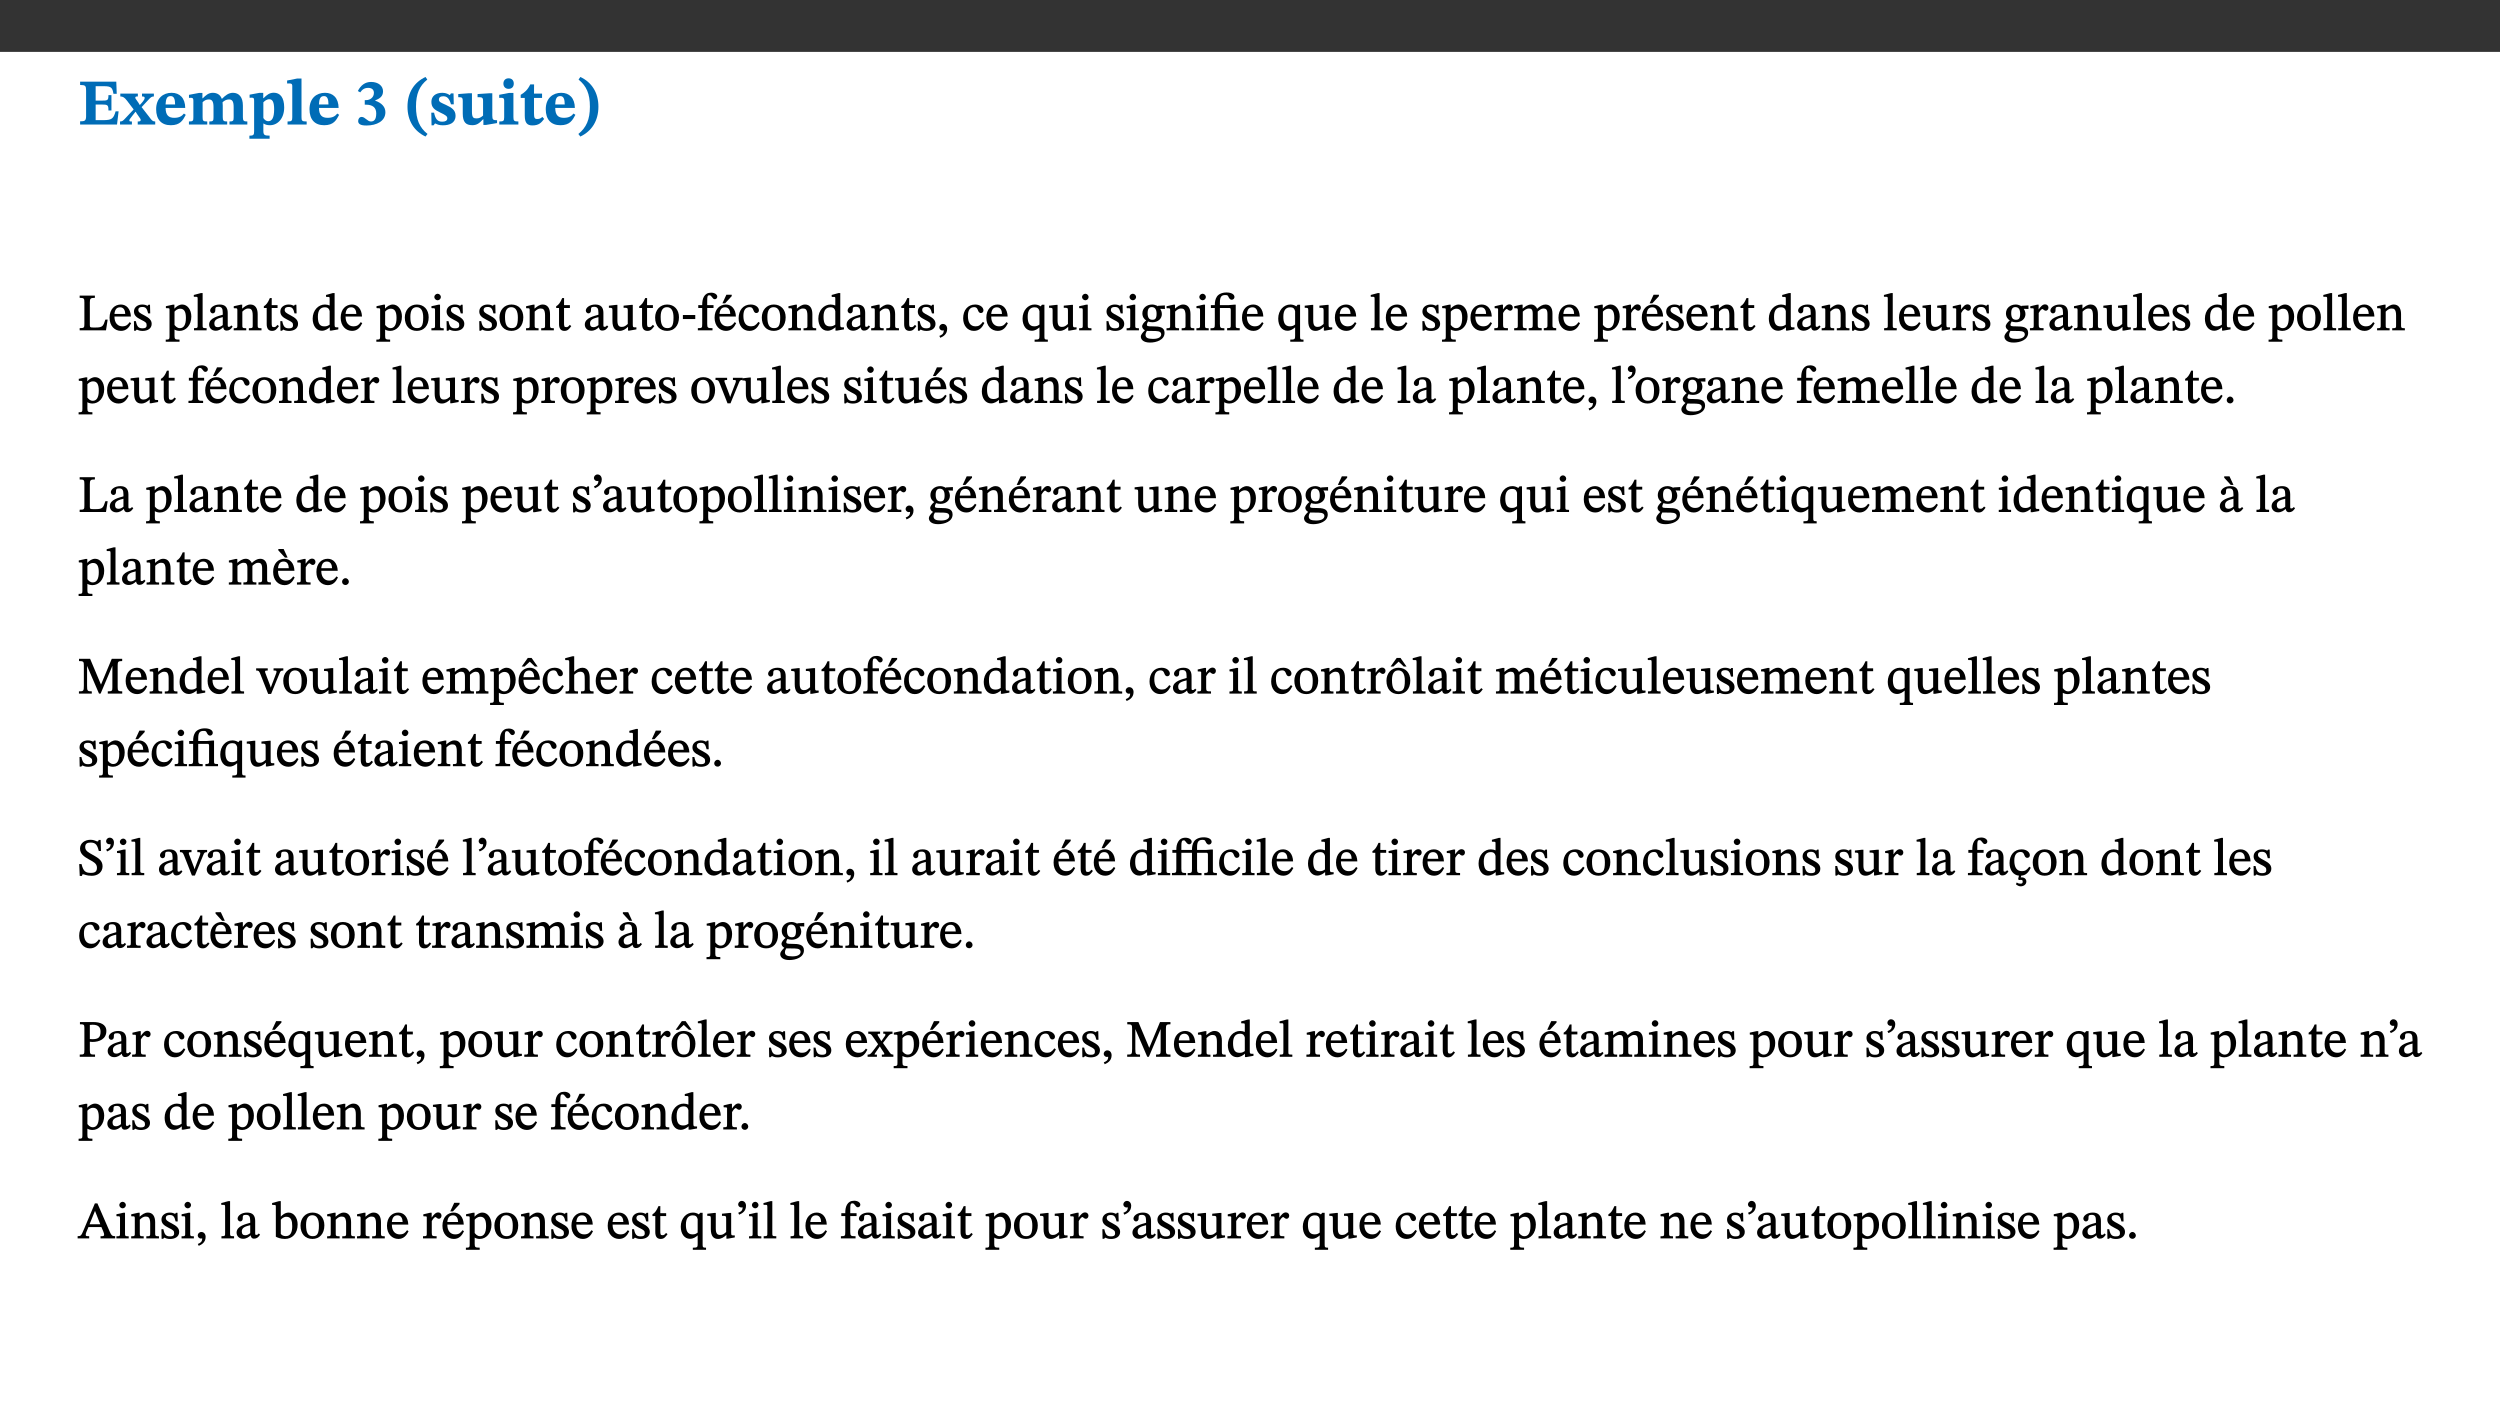 ﻿<?xml version="1.0" encoding="utf-8"?>
<svg xmlns="http://www.w3.org/2000/svg" xmlns:xlink="http://www.w3.org/1999/xlink" viewBox="0 0 960 540" version="1.1">
  <rect x="0" y="0" width="960" height="540" fill="#333333" stroke="none"/>
  <defs>
    <g>
      <symbol overflow="visible" id="glyph0-0">
        <path style="stroke:none;" d="M 7.938 -4.281 L 7.938 -4.688 C 7.938 -7.391 11.922 -9.312 11.922 -12.953 C 11.922 -15.531 9.766 -16.75 7.328 -16.75 C 4.828 -16.75 3.125 -15.234 3.125 -13.234 C 3.125 -12.062 3.594 -11.422 4.391 -11.422 C 4.984 -11.422 5.5 -11.828 5.5 -12.594 C 5.5 -13.531 4.984 -13.562 4.984 -14.375 C 4.984 -15.141 5.656 -15.641 7.109 -15.641 C 8.703 -15.641 9.688 -14.844 9.688 -12.891 C 9.688 -9.062 6.938 -8.156 6.938 -4.938 L 6.938 -4.219 L 7.938 -4.219 Z M 8.875 -1.266 C 8.875 -2.031 8.344 -2.828 7.484 -2.828 C 6.562 -2.828 6.016 -2.062 6.016 -1.266 C 6.016 -0.453 6.5 0.203 7.453 0.203 C 8.344 0.203 8.875 -0.469 8.875 -1.266 Z M 14.75 4.109 L 14.75 -19.625 L 0.25 -19.625 L 0.25 4.188 L 14.75 4.188 Z M 13.453 2.703 L 1.516 2.703 L 1.516 -18.188 L 13.453 -18.188 Z M 13.453 2.703 " />
      </symbol>
      <symbol overflow="visible" id="glyph0-1">
        <path style="stroke:none;" d="M 15.656 -5.062 L 14.5 -5.062 C 13.703 -2.234 13.016 -1.688 9.766 -1.688 L 6.844 -1.688 L 6.844 -7.688 L 9.047 -7.688 C 11.516 -7.688 11.75 -7.531 11.75 -5.406 L 12.906 -5.406 L 12.906 -11.297 L 11.75 -11.297 C 11.75 -9.266 11.516 -9.188 9.047 -9.188 L 6.844 -9.188 L 6.844 -14.719 L 10.109 -14.719 C 12.859 -14.719 13.312 -14.094 13.672 -11.797 L 14.938 -11.797 L 14.766 -16.453 L 0.875 -16.453 L 0.875 -15.188 C 2.906 -15.188 3.172 -14.891 3.172 -13.031 L 3.172 -3.203 C 3.172 -1.359 2.547 -1.234 0.875 -1.234 L 0.875 0 L 15.047 0 Z M 15.656 -5.062 " />
      </symbol>
      <symbol overflow="visible" id="glyph0-2">
        <path style="stroke:none;" d="M 13.359 -0.078 L 13.359 -1.172 C 12.344 -1.172 11.969 -1.688 11.219 -2.703 L 8.125 -6.688 L 10.922 -9.688 C 11.578 -10.406 12 -10.781 12.844 -10.781 L 12.844 -11.891 L 8.281 -11.891 L 8.281 -10.781 C 8.969 -10.781 9.297 -10.656 9.297 -10.281 C 9.297 -9.891 9.25 -9.641 8.453 -8.625 L 7.516 -7.578 L 7.359 -7.578 L 6.938 -8.328 C 5.891 -9.859 5.703 -9.969 5.703 -10.328 C 5.703 -10.734 6 -10.781 6.688 -10.781 L 6.688 -11.891 L -0.047 -11.891 L -0.047 -10.781 C 0.938 -10.781 1.562 -10.406 2.453 -9.25 L 5.078 -5.797 L 1.906 -2.422 C 1.047 -1.484 0.719 -1.172 -0.156 -1.172 L -0.156 0 L 4.406 0 L 4.406 -1.172 C 3.641 -1.172 3.422 -1.219 3.422 -1.531 C 3.422 -1.906 3.672 -2.188 4.156 -2.828 L 5.75 -4.875 L 5.875 -4.875 L 6.312 -4.141 L 7.516 -2.406 C 7.688 -2.188 7.781 -1.984 7.781 -1.766 C 7.781 -1.266 7.484 -1.172 6.641 -1.172 L 6.641 0 L 13.359 0 Z M 13.359 -0.078 " />
      </symbol>
      <symbol overflow="visible" id="glyph0-3">
        <path style="stroke:none;" d="M 11.469 -4.219 C 10.656 -3.203 9.672 -2.578 7.734 -2.578 C 5.625 -2.578 4.438 -3.547 4.438 -6.375 L 11.969 -6.375 C 11.922 -10.188 9.859 -12.188 6.734 -12.188 C 3.516 -12.188 0.797 -10.141 0.797 -5.875 C 0.797 -1.938 2.797 0.266 6.422 0.266 C 10.094 0.266 11.078 -1.703 12.172 -3.719 Z M 4.406 -7.609 C 4.516 -10.016 5 -10.922 6.391 -10.922 C 7.703 -10.922 8.078 -9.641 8.078 -7.703 L 4.406 -7.703 Z M 4.406 -7.609 " />
      </symbol>
      <symbol overflow="visible" id="glyph0-4">
        <path style="stroke:none;" d="M 13.609 -7.266 C 13.609 -7.734 13.578 -8.172 13.531 -8.547 C 14.172 -9.188 15.062 -9.641 15.984 -9.641 C 17.156 -9.641 17.797 -9.047 17.797 -6.719 L 17.797 -2.844 C 17.797 -1.469 17.641 -1.172 16.188 -1.172 L 16.188 0 L 23.047 0 L 23.047 -1.172 C 21.609 -1.172 21.344 -1.484 21.344 -2.844 L 21.344 -7.266 C 21.344 -10.531 19.844 -12.188 17.516 -12.188 C 15.859 -12.188 14.578 -11.156 13.375 -9.938 L 13.203 -9.938 C 12.688 -11.453 11.375 -12.188 9.781 -12.188 C 8.047 -12.188 7.016 -11.125 5.953 -10.094 L 5.797 -10.094 L 5.797 -12.125 L 4.453 -12.125 L 0.641 -11.406 L 0.641 -10.234 C 0.641 -10.234 0.891 -10.266 1.312 -10.266 C 2 -10.266 2.328 -10.141 2.328 -9.219 L 2.328 -2.844 C 2.328 -1.484 2.25 -1.172 0.625 -1.172 L 0.625 0 L 7.656 0 L 7.656 -1.172 C 6.016 -1.172 5.875 -1.484 5.875 -2.844 L 5.875 -8.578 C 6.547 -9.25 7.328 -9.641 8.234 -9.641 C 9.391 -9.641 10.062 -9.047 10.062 -6.719 L 10.062 -2.844 C 10.062 -1.469 9.938 -1.172 8.453 -1.172 L 8.453 0 L 15.312 0 L 15.312 -1.172 C 13.875 -1.172 13.609 -1.484 13.609 -2.844 Z M 13.609 -7.266 " />
      </symbol>
      <symbol overflow="visible" id="glyph0-5">
        <path style="stroke:none;" d="M 5.656 -12.172 L 4.234 -12.172 L 0.422 -11.469 L 0.422 -10.281 C 0.422 -10.281 0.891 -10.312 1.219 -10.312 C 2.031 -10.312 2.156 -10.062 2.156 -9.062 L 2.156 2.609 C 2.156 3.984 1.906 4.281 0.344 4.281 L 0.344 5.453 L 8.109 5.453 L 8.109 4.266 C 6.172 4.266 5.703 4.047 5.703 2.422 L 5.703 -0.375 L 5.797 -0.375 C 6.547 0.094 7.281 0.266 8.234 0.266 C 11.219 0.266 13.703 -2.328 13.703 -6.547 C 13.703 -10.438 12.094 -12.219 9.719 -12.219 C 8.078 -12.219 7.062 -11.406 5.797 -10.141 L 5.656 -10.141 Z M 5.703 -8.531 C 6.219 -9.047 6.984 -9.719 7.984 -9.719 C 9.188 -9.719 9.844 -8.703 9.844 -5.844 C 9.844 -2.375 8.891 -1.281 7.609 -1.281 C 6.609 -1.281 6.047 -1.984 5.703 -2.5 Z M 5.703 -8.531 " />
      </symbol>
      <symbol overflow="visible" id="glyph0-6">
        <path style="stroke:none;" d="M 7.812 -1.172 C 6.016 -1.172 5.828 -1.438 5.828 -2.844 L 5.828 -17.672 L 4.188 -17.672 L 0.297 -16.906 L 0.297 -15.766 C 0.297 -15.766 0.672 -15.781 1.062 -15.781 C 1.688 -15.781 2.281 -15.766 2.281 -14.812 L 2.281 -2.844 C 2.281 -1.484 2.109 -1.172 0.469 -1.172 L 0.469 0 L 7.812 0 Z M 7.812 -1.172 " />
      </symbol>
      <symbol overflow="visible" id="glyph0-7">
        <path style="stroke:none;" d="M 1.688 -12.359 C 2.484 -13.5 3.344 -14.078 4.766 -14.078 C 6.094 -14.078 6.938 -13.406 6.938 -12.172 C 6.938 -10.438 5.5 -9.375 3.969 -9.375 L 3.422 -9.375 L 3.422 -7.625 L 3.891 -7.625 C 6.547 -7.625 7.828 -6.438 7.828 -4.281 C 7.828 -1.859 6.969 -1.172 5.781 -1.172 C 4.406 -1.172 3.562 -2.922 2.234 -2.922 C 1.344 -2.922 0.891 -2.125 0.891 -1.344 C 0.891 -0.297 1.656 0.375 4.047 0.375 C 8.047 0.375 11.344 -1.344 11.344 -4.734 C 11.344 -6.719 9.984 -8.297 7.359 -9.188 L 7.359 -9.219 C 9.219 -9.984 10.438 -10.828 10.438 -12.781 C 10.438 -14.766 8.703 -16.359 5.844 -16.359 C 3.562 -16.359 1.859 -15.062 0.766 -12.859 Z M 1.688 -12.359 " />
      </symbol>
      <symbol overflow="visible" id="glyph0-8">
        <path style="stroke:none;" d="M 1.734 -6.859 C 1.734 -1.406 4.312 2.547 8.656 4.609 L 9.422 3.625 C 6.391 1.188 5 -1.891 5 -6.859 C 5 -11.797 6.312 -14.812 9.344 -17.266 L 8.656 -18.266 C 4.312 -16.234 1.734 -12.266 1.734 -6.859 Z M 1.734 -6.859 " />
      </symbol>
      <symbol overflow="visible" id="glyph0-9">
        <path style="stroke:none;" d="M 0.891 -4.453 L 0.984 0.297 L 1.766 0.297 L 2.297 -0.391 L 2.484 -0.391 C 3.125 -0.078 3.797 0.297 5.328 0.297 C 7.875 0.297 10.203 -0.562 10.203 -3.375 C 10.203 -5.594 8.672 -6.5 6.547 -7.516 C 4.812 -8.344 3.812 -8.547 3.812 -9.609 C 3.812 -10.328 4.312 -10.859 5.484 -10.859 C 6.812 -10.859 7.75 -10.203 8.453 -7.75 L 9.516 -7.75 L 9.422 -11.969 L 8.422 -11.969 L 8.047 -11.344 L 7.906 -11.344 C 7.516 -11.594 6.609 -12.188 5.156 -12.188 C 2.484 -12.188 0.922 -10.797 0.922 -8.719 C 0.922 -6.547 2.109 -5.672 4.219 -4.656 C 6.547 -3.562 7.031 -3.172 7.031 -2.375 C 7.031 -1.438 6.219 -1.094 5.062 -1.094 C 3.266 -1.094 2.453 -2.125 1.953 -4.562 L 0.875 -4.562 Z M 0.891 -4.453 " />
      </symbol>
      <symbol overflow="visible" id="glyph0-10">
        <path style="stroke:none;" d="M 15.234 -1.656 L 15.094 -1.656 C 13.75 -1.656 13.406 -1.859 13.406 -3.422 L 13.406 -12.016 L 12.391 -12.016 L 7.75 -11.703 L 7.75 -10.5 C 9.391 -10.5 9.859 -10.5 9.859 -9.062 L 9.859 -3.438 C 8.953 -2.672 8.375 -2.359 7.328 -2.359 C 6.266 -2.359 5.594 -2.547 5.594 -4.906 L 5.594 -12.016 L 4.438 -12.016 L 0.328 -11.703 L 0.328 -10.5 C 1.656 -10.484 2.062 -10.5 2.062 -8.969 L 2.062 -4.188 C 2.062 -0.922 3.25 0.25 5.719 0.25 C 7.391 0.25 8.281 -0.344 9.844 -2 L 9.984 -2 L 9.984 0.156 L 10.953 0.156 L 15.234 -0.562 Z M 15.234 -1.656 " />
      </symbol>
      <symbol overflow="visible" id="glyph0-11">
        <path style="stroke:none;" d="M 7.781 -1.172 C 6.125 -1.172 5.875 -1.438 5.875 -2.875 L 5.875 -12.125 L 4.141 -12.125 L 0.422 -11.422 L 0.422 -10.234 C 0.422 -10.234 0.719 -10.266 1.062 -10.266 C 1.812 -10.266 2.328 -10.234 2.328 -9.125 L 2.328 -2.797 C 2.328 -1.391 2.062 -1.172 0.453 -1.172 L 0.453 0 L 7.781 0 Z M 4.016 -17.75 C 2.75 -17.75 2.031 -16.875 2.031 -15.719 C 2.031 -14.547 2.781 -13.703 4.016 -13.703 C 5.328 -13.703 6.016 -14.547 6.016 -15.734 C 6.016 -16.875 5.328 -17.75 4.016 -17.75 Z M 4.016 -17.75 " />
      </symbol>
      <symbol overflow="visible" id="glyph0-12">
        <path style="stroke:none;" d="M 8.844 -2.922 C 8.25 -2.422 7.828 -2.125 6.859 -2.125 C 5.922 -2.125 5.625 -2.5 5.625 -4.312 L 5.625 -10.203 L 8.719 -10.203 L 8.719 -11.891 L 5.625 -11.891 L 5.656 -15.406 L 4.188 -15.406 C 3.172 -13.234 1.906 -12.234 0.516 -11.406 L 0.516 -10.203 L 2.078 -10.203 L 2.078 -3.438 C 2.078 -0.594 3.047 0.344 4.984 0.344 C 7.578 0.344 8.453 -0.766 9.516 -2.156 Z M 8.844 -2.922 " />
      </symbol>
      <symbol overflow="visible" id="glyph0-13">
        <path style="stroke:none;" d="M 8.25 -6.859 C 8.25 -12.266 5.672 -16.234 1.312 -18.266 L 0.625 -17.266 C 3.672 -14.812 4.984 -11.797 4.984 -6.859 C 4.984 -1.891 3.594 1.188 0.547 3.625 L 1.312 4.609 C 5.672 2.547 8.25 -1.406 8.25 -6.859 Z M 8.25 -6.859 " />
      </symbol>
      <symbol overflow="visible" id="glyph1-0">
        <path style="stroke:none;" d="M 6.5 -3.5 L 6.5 -3.828 C 6.5 -6 9.703 -7.547 9.703 -10.484 C 9.703 -12.547 7.844 -13.594 5.891 -13.594 C 3.891 -13.594 2.375 -12.312 2.375 -10.703 C 2.375 -9.766 2.891 -9.188 3.531 -9.188 C 4 -9.188 4.547 -9.562 4.547 -10.188 C 4.547 -10.938 4.125 -10.953 4.125 -11.609 C 4.125 -12.234 4.547 -12.578 5.719 -12.578 C 7 -12.578 7.656 -12 7.656 -10.422 C 7.656 -7.344 5.438 -6.609 5.438 -4.031 L 5.438 -3.391 L 6.5 -3.391 Z M 7.25 -1.078 C 7.25 -1.688 6.719 -2.391 6.016 -2.391 C 5.281 -2.391 4.703 -1.719 4.703 -1.078 C 4.703 -0.422 5.219 0.156 6 0.156 C 6.719 0.156 7.25 -0.438 7.25 -1.078 Z M 11.969 3.25 L 11.969 -15.891 L 0.062 -15.891 L 0.062 3.359 L 11.969 3.359 Z M 10.812 2.047 L 1.328 2.047 L 1.328 -14.625 L 10.672 -14.625 L 10.672 2.047 Z M 10.812 2.047 " />
      </symbol>
      <symbol overflow="visible" id="glyph1-1">
        <path style="stroke:none;" d="M 11.312 -4.141 L 10.578 -4.141 C 9.766 -1.688 9.578 -1.094 6.906 -1.094 L 6 -1.094 C 4.828 -1.094 4.609 -1.141 4.609 -2.016 L 4.609 -10.656 C 4.609 -12.219 4.828 -12.484 6.547 -12.484 L 6.547 -13.344 L 0.703 -13.344 L 0.703 -12.484 C 2.438 -12.484 2.516 -12.219 2.516 -10.672 L 2.516 -2.562 C 2.516 -1.016 2.438 -0.859 0.703 -0.859 L 0.703 0 L 10.812 0 L 11.453 -4.141 Z M 11.312 -4.141 " />
      </symbol>
      <symbol overflow="visible" id="glyph1-2">
        <path style="stroke:none;" d="M 8.172 -3.062 C 7.531 -2.234 7.016 -1.547 5.406 -1.547 C 3.812 -1.547 2.406 -2.672 2.406 -5.297 L 8.719 -5.297 C 8.609 -8.203 7.047 -9.922 4.875 -9.922 C 2.547 -9.922 0.531 -8.188 0.531 -4.859 C 0.531 -1.656 2.531 0.203 4.922 0.203 C 6.969 0.203 8.047 -1.172 8.812 -2.75 L 8.234 -3.172 Z M 2.391 -6.156 C 2.547 -8.016 3.234 -8.859 4.578 -8.859 C 6 -8.859 6.516 -7.625 6.547 -6.297 L 2.406 -6.297 Z M 2.391 -6.156 " />
      </symbol>
      <symbol overflow="visible" id="glyph1-3">
        <path style="stroke:none;" d="M 0.641 -3.391 L 0.703 0.156 L 1.297 0.156 L 1.719 -0.297 C 2.234 -0.078 2.828 0.219 3.984 0.219 C 5.781 0.219 7.453 -0.625 7.453 -2.484 C 7.453 -3.969 6.438 -4.797 4.625 -5.75 C 2.953 -6.609 2.328 -7.016 2.328 -7.797 C 2.328 -8.688 2.906 -8.984 3.828 -8.984 C 5.047 -8.984 5.641 -8.531 6.094 -6.516 L 6.891 -6.516 L 6.812 -9.828 L 6.219 -9.828 L 5.875 -9.406 L 5.938 -9.406 C 5.438 -9.641 4.844 -9.922 3.844 -9.922 C 2.125 -9.922 0.656 -8.906 0.656 -7.266 C 0.656 -5.797 1.516 -5.016 3.328 -4.109 L 3.422 -4.062 C 5.281 -3.141 5.516 -2.891 5.516 -1.953 C 5.516 -1.016 4.938 -0.781 3.938 -0.781 C 2.469 -0.781 1.828 -1.328 1.391 -3.531 L 0.641 -3.531 Z M 0.641 -3.391 " />
      </symbol>
      <symbol overflow="visible" id="glyph1-4">
        <path style="stroke:none;" d="M 3.5 -9.859 L 3.016 -9.859 L 0.359 -9.281 L 0.359 -8.594 L 0.578 -8.5 C 0.578 -8.5 0.875 -8.5 1.141 -8.5 C 1.797 -8.5 1.75 -8.359 1.75 -7.609 L 1.75 2.25 C 1.75 3.359 1.688 3.562 0.297 3.562 L 0.297 4.375 L 5.594 4.375 L 5.594 3.547 C 3.922 3.547 3.672 3.422 3.672 2.125 L 3.672 -0.359 L 3.578 -0.359 C 4.109 0 4.875 0.203 5.641 0.203 C 8.031 0.203 10.125 -1.938 10.125 -5.312 C 10.125 -7.922 8.625 -9.922 6.656 -9.922 C 5.484 -9.922 4.422 -9.266 3.484 -8.188 L 3.625 -8.188 L 3.625 -9.859 Z M 3.625 -7.125 C 4 -7.625 4.781 -8.312 5.844 -8.312 C 7.312 -8.312 8.047 -7.266 8.047 -4.766 C 8.047 -1.984 7.125 -0.844 5.734 -0.844 C 4.625 -0.844 4 -1.688 3.672 -2.078 L 3.672 -7.172 Z M 3.625 -7.125 " />
      </symbol>
      <symbol overflow="visible" id="glyph1-5">
        <path style="stroke:none;" d="M 5.172 -0.844 C 3.75 -0.844 3.766 -0.969 3.766 -2.125 L 3.766 -14.328 L 3.141 -14.328 L 0.375 -13.594 L 0.375 -12.953 L 0.594 -12.875 C 0.594 -12.875 0.812 -12.875 1.156 -12.875 C 1.656 -12.875 1.859 -12.953 1.859 -12.125 L 1.859 -2.125 C 1.859 -1.016 1.906 -0.844 0.453 -0.844 L 0.453 0 L 5.297 0 L 5.297 -0.844 Z M 5.172 -0.844 " />
      </symbol>
      <symbol overflow="visible" id="glyph1-6">
        <path style="stroke:none;" d="M 6 -1.359 C 6.109 -0.484 6.453 0.094 7.328 0.094 C 8.344 0.094 8.906 -0.359 9.641 -1.422 L 9.156 -1.906 C 8.812 -1.516 8.625 -1.359 8.25 -1.359 C 7.828 -1.359 7.766 -1.375 7.766 -2.188 L 7.766 -6.719 C 7.766 -8.781 6.828 -9.922 4.656 -9.922 C 2.484 -9.922 1.016 -8.703 1.016 -7.594 C 1.016 -6.938 1.594 -6.516 1.984 -6.516 C 2.547 -6.516 2.984 -6.938 2.984 -7.547 C 2.984 -8.75 3.062 -9.047 4.203 -9.047 C 5.406 -9.047 5.859 -8.5 5.859 -6.766 L 5.859 -6 C 4.281 -5.5 0.625 -4.844 0.625 -2.219 C 0.625 -0.938 1.594 0.141 3.125 0.141 C 4.406 0.141 5.203 -0.453 6.094 -1.234 L 6.016 -1.234 Z M 5.891 -2.047 C 5.219 -1.5 4.609 -1.219 3.938 -1.219 C 3.094 -1.219 2.625 -1.688 2.625 -2.688 C 2.625 -4.25 4.188 -4.656 5.859 -5.078 L 5.859 -2.016 Z M 5.891 -2.047 " />
      </symbol>
      <symbol overflow="visible" id="glyph1-7">
        <path style="stroke:none;" d="M 9.703 -6.234 C 9.703 -8.531 8.719 -9.922 6.906 -9.922 C 5.656 -9.922 4.688 -9.156 3.641 -8.25 L 3.75 -8.25 L 3.766 -9.859 L 3.188 -9.859 L 0.516 -9.266 L 0.516 -8.562 L 0.734 -8.484 C 0.734 -8.484 0.859 -8.484 1.188 -8.484 C 1.734 -8.484 1.891 -8.453 1.891 -7.734 L 1.891 -2.125 C 1.891 -1.016 1.969 -0.812 0.5 -0.812 L 0.5 0 L 5.312 0 L 5.312 -0.812 C 3.766 -0.812 3.812 -1.016 3.812 -2.125 L 3.812 -7.188 C 4.359 -7.703 5.016 -8.391 6.094 -8.391 C 7 -8.391 7.797 -8.125 7.797 -5.734 L 7.797 -2.125 C 7.797 -1.016 7.875 -0.812 6.312 -0.812 L 6.312 0 L 11.172 0 L 11.172 -0.812 C 9.719 -0.812 9.703 -1.016 9.703 -2.125 Z M 9.703 -6.234 " />
      </symbol>
      <symbol overflow="visible" id="glyph1-8">
        <path style="stroke:none;" d="M 5.734 -2.016 C 5.234 -1.453 5.078 -1.234 4.438 -1.234 C 3.672 -1.234 3.609 -1.578 3.609 -2.984 L 3.609 -8.594 L 5.859 -8.594 L 5.859 -9.688 L 3.609 -9.688 L 3.625 -12.406 L 2.906 -12.406 C 2.125 -10.578 1.578 -9.844 0.594 -9.25 L 0.594 -8.594 L 1.688 -8.594 L 1.688 -2.438 C 1.688 -0.641 2.406 0.203 3.75 0.203 C 5.016 0.203 5.516 -0.438 6.391 -1.641 L 5.812 -2.109 Z M 5.734 -2.016 " />
      </symbol>
      <symbol overflow="visible" id="glyph1-9">
        <path style="stroke:none;" d="M 10.359 -0.484 L 10.359 -1.156 L 9.828 -1.156 C 9.078 -1.156 8.938 -1.219 8.938 -2.25 L 8.938 -14.328 L 8.281 -14.328 L 5.641 -13.594 L 5.641 -12.922 L 5.859 -12.844 C 5.859 -12.844 6.109 -12.844 6.297 -12.844 C 7.078 -12.844 7.031 -12.797 7.031 -11.906 L 7.031 -9.547 C 6.641 -9.734 5.891 -9.922 5.234 -9.922 C 2.734 -9.922 0.516 -7.766 0.516 -4.484 C 0.516 -1.938 1.812 0.156 4.062 0.156 C 5.375 0.156 6.469 -0.641 7.188 -1.281 L 7.094 -1.281 L 7.094 0.094 L 7.688 0.094 L 10.359 -0.375 Z M 7.078 -2.234 C 6.375 -1.75 5.938 -1.531 5 -1.531 C 3.312 -1.531 2.516 -2.516 2.516 -5.266 C 2.516 -7.766 3.531 -8.859 5.203 -8.859 C 6.438 -8.859 6.875 -8.203 7.031 -7.391 L 7.031 -2.219 Z M 7.078 -2.234 " />
      </symbol>
      <symbol overflow="visible" id="glyph1-10">
        <path style="stroke:none;" d="M 5.141 -9.922 C 2.453 -9.922 0.531 -7.828 0.531 -4.938 C 0.531 -1.719 2.344 0.203 5.141 0.203 C 7.734 0.203 9.688 -1.672 9.688 -5.016 C 9.688 -7.969 7.875 -9.922 5.141 -9.922 Z M 5.062 -8.906 C 6.828 -8.906 7.594 -7.375 7.594 -4.922 C 7.594 -1.672 6.859 -0.859 5.219 -0.859 C 3.5 -0.844 2.656 -2.031 2.656 -5.203 C 2.656 -7.75 3.547 -8.906 5.062 -8.906 Z M 5.062 -8.906 " />
      </symbol>
      <symbol overflow="visible" id="glyph1-11">
        <path style="stroke:none;" d="M 2.891 -14.062 C 2.188 -14.062 1.609 -13.406 1.609 -12.812 C 1.609 -12.188 2.219 -11.547 2.891 -11.547 C 3.578 -11.547 4.141 -12.188 4.141 -12.812 C 4.141 -13.406 3.578 -14.062 2.891 -14.062 Z M 5.125 -0.812 C 3.781 -0.812 3.812 -0.969 3.812 -2.125 L 3.812 -9.859 L 3.172 -9.859 L 0.516 -9.281 L 0.516 -8.594 L 0.734 -8.5 C 0.734 -8.5 0.875 -8.5 1.156 -8.5 C 1.734 -8.5 1.891 -8.547 1.891 -7.688 L 1.891 -2.125 C 1.891 -1 1.969 -0.812 0.5 -0.812 L 0.5 0 L 5.234 0 L 5.234 -0.812 Z M 5.125 -0.812 " />
      </symbol>
      <symbol overflow="visible" id="glyph1-12">
        <path style="stroke:none;" d="M 10.75 -1.156 L 10.562 -1.156 C 9.609 -1.156 9.484 -1.156 9.484 -2.328 L 9.484 -9.781 L 8.891 -9.781 L 5.953 -9.484 L 5.953 -8.672 C 7.375 -8.672 7.562 -8.688 7.562 -7.625 L 7.562 -2.453 C 6.812 -1.797 6.281 -1.328 5.266 -1.328 C 4.219 -1.328 3.578 -1.797 3.578 -3.828 L 3.578 -9.781 L 3.031 -9.781 L 0.312 -9.469 L 0.312 -8.672 C 1.531 -8.641 1.672 -8.688 1.672 -7.609 L 1.672 -3.562 C 1.672 -0.859 2.766 0.203 4.422 0.203 C 5.703 0.203 6.719 -0.438 7.734 -1.438 L 7.656 -1.438 L 7.656 0.094 L 8.234 0.094 L 10.875 -0.375 L 10.875 -1.156 Z M 10.75 -1.156 " />
      </symbol>
      <symbol overflow="visible" id="glyph1-13">
        <path style="stroke:none;" d="M 5.5 -4.469 L 5.5 -5.891 L 0.75 -5.891 L 0.75 -4.344 L 5.5 -4.344 Z M 5.5 -4.469 " />
      </symbol>
      <symbol overflow="visible" id="glyph1-14">
        <path style="stroke:none;" d="M 0.375 -9.547 L 0.375 -8.594 L 1.891 -8.594 L 1.891 -2.484 C 1.891 -0.938 1.812 -0.844 0.219 -0.844 L 0.219 0 L 5.844 0 L 5.844 -0.844 C 4.062 -0.844 3.812 -0.938 3.812 -2.484 L 3.812 -8.594 L 6.234 -8.594 L 6.234 -9.688 L 3.812 -9.688 L 3.812 -11.312 C 3.812 -12.984 3.906 -13.469 4.641 -13.469 C 5.641 -13.469 5.734 -11.953 6.734 -11.953 C 7.188 -11.953 7.672 -12.344 7.672 -12.922 C 7.672 -13.828 6.609 -14.469 5.312 -14.469 C 3.922 -14.469 3.109 -13.891 2.562 -12.969 C 2.047 -12.047 1.891 -11.062 1.891 -9.688 L 0.375 -9.688 Z M 0.375 -9.547 " />
      </symbol>
      <symbol overflow="visible" id="glyph1-15">
        <path style="stroke:none;" d="M 8.172 -3.062 C 7.531 -2.234 7.016 -1.547 5.406 -1.547 C 3.812 -1.547 2.406 -2.672 2.406 -5.297 L 8.719 -5.297 C 8.609 -8.203 7.047 -9.922 4.875 -9.922 C 2.547 -9.922 0.531 -8.188 0.531 -4.859 C 0.531 -1.656 2.531 0.203 4.922 0.203 C 6.969 0.203 8.047 -1.172 8.812 -2.75 L 8.234 -3.172 Z M 2.391 -6.156 C 2.547 -8.016 3.234 -8.859 4.578 -8.859 C 6 -8.859 6.516 -7.625 6.547 -6.297 L 2.406 -6.297 Z M 3.75 -10.375 L 4.562 -10.375 L 7.109 -13.141 L 7.109 -13.688 L 5.062 -13.688 L 3.531 -10.375 Z M 3.75 -10.375 " />
      </symbol>
      <symbol overflow="visible" id="glyph1-16">
        <path style="stroke:none;" d="M 8.031 -3.172 C 7.125 -2.016 6.547 -1.547 5.266 -1.547 C 3.203 -1.547 2.344 -3.125 2.344 -5.562 C 2.344 -7.844 3.203 -8.922 4.828 -8.922 C 6.531 -8.922 5.875 -6.656 7.344 -6.656 C 7.906 -6.656 8.312 -7.094 8.312 -7.672 C 8.312 -8.828 7.031 -9.922 5.156 -9.922 C 2.297 -9.922 0.516 -7.75 0.516 -4.625 C 0.516 -1.859 2.156 0.203 4.641 0.203 C 6.766 0.203 7.875 -1.172 8.672 -2.844 L 8.094 -3.266 Z M 8.031 -3.172 " />
      </symbol>
      <symbol overflow="visible" id="glyph1-17">
        <path style="stroke:none;" d="M 1.469 2.828 C 2.266 2.469 4.062 1.672 4.062 -0.578 C 4.062 -1.672 3.406 -2.469 2.406 -2.469 C 1.609 -2.469 1.031 -1.797 1.031 -1.156 C 1.031 -0.578 1.5 0.047 2.266 0.047 C 2.484 0.047 2.672 0 2.75 -0.016 C 2.75 1.422 1.969 1.75 1.062 2.125 L 1.422 2.875 Z M 1.469 2.828 " />
      </symbol>
      <symbol overflow="visible" id="glyph1-18">
        <path style="stroke:none;" d="M 10.219 4.266 L 10.219 3.562 C 8.984 3.562 8.906 3.359 8.906 2.344 L 8.906 -9.844 L 7.969 -9.844 L 7.469 -9.219 C 6.75 -9.703 6 -9.922 5.156 -9.922 C 2.625 -9.922 0.516 -7.688 0.516 -4.5 C 0.516 -1.734 1.969 0.156 4.047 0.156 C 5.344 0.156 6.281 -0.516 7.109 -1.25 L 7 -1.25 L 7 2.125 C 7 3.359 6.891 3.562 5.141 3.562 L 5.141 4.375 L 10.219 4.375 Z M 7.031 -2.266 C 6.469 -1.812 5.969 -1.547 5 -1.547 C 3.016 -1.547 2.484 -3.094 2.484 -5.266 C 2.484 -7.75 3.469 -8.859 5.141 -8.859 C 6.203 -8.859 6.734 -8.406 7 -7.406 L 7 -2.234 Z M 7.031 -2.266 " />
      </symbol>
      <symbol overflow="visible" id="glyph1-19">
        <path style="stroke:none;" d="M 2.453 -3.891 C 1.516 -3.172 0.781 -2.234 0.781 -1.516 C 0.781 -0.953 1.25 -0.344 1.891 -0.016 L 1.891 -0.062 C 0.859 0.938 0.281 1.719 0.281 2.375 C 0.281 3.469 1.188 4.688 3.812 4.688 C 6.312 4.688 9.391 3.641 9.391 0.969 C 9.391 -1.312 7.344 -1.531 4.844 -1.531 C 3.016 -1.531 2.609 -1.594 2.609 -2.188 C 2.609 -2.531 2.891 -3.172 3.047 -3.391 C 3.531 -3.234 4.078 -3.109 4.719 -3.109 C 6.812 -3.109 8.359 -4.406 8.359 -6.25 C 8.359 -7.25 7.891 -8.016 7.656 -8.344 L 7.656 -8.266 L 9.516 -8.203 L 9.516 -9.578 L 6.828 -9.422 L 6.906 -9.203 C 6.906 -9.203 5.938 -9.922 4.625 -9.922 C 2.516 -9.922 0.875 -8.531 0.875 -6.531 C 0.875 -5.234 1.5 -4.297 2.406 -3.766 L 2.406 -3.859 Z M 4.484 -8.938 C 5.75 -8.938 6.328 -7.984 6.328 -6.375 C 6.328 -4.484 5.734 -4.062 4.734 -4.062 C 3.453 -4.062 2.891 -4.906 2.891 -6.609 C 2.891 -8.281 3.453 -8.938 4.484 -8.938 Z M 2.531 0.203 C 2.812 0.203 3.188 0.219 4.781 0.234 C 6.109 0.266 8.109 0.094 8.109 1.531 C 8.109 2.391 7.312 3.281 4.953 3.281 C 2.922 3.281 2.094 2.844 2.094 1.688 C 2.094 1.281 2.188 0.891 2.594 0.203 Z M 2.531 0.203 " />
      </symbol>
      <symbol overflow="visible" id="glyph1-20">
        <path style="stroke:none;" d="M 11.328 -0.844 C 9.906 -0.844 9.922 -1 9.922 -2.125 L 9.922 -9.859 L 9.281 -9.859 L 7.156 -9.688 L 3.844 -9.688 L 3.844 -10.75 C 3.844 -12.953 4.516 -13.562 5.891 -13.562 C 6.578 -13.562 6.891 -13.5 7.109 -12.922 C 7.375 -12.328 7.766 -11.75 8.359 -11.75 C 8.969 -11.75 9.438 -12.234 9.438 -12.797 C 9.438 -13.906 8.125 -14.547 6.391 -14.547 C 4.484 -14.547 3.203 -13.781 2.672 -12.922 C 2.109 -12.031 1.891 -11.078 1.891 -9.688 L 0.375 -9.688 L 0.375 -8.594 L 1.891 -8.594 L 1.891 -2.484 C 1.891 -0.938 1.812 -0.812 0.219 -0.812 L 0.219 0 L 5.562 0 L 5.562 -0.812 C 4.047 -0.812 3.844 -0.953 3.844 -2.484 L 3.844 -8.594 L 7.594 -8.594 C 7.969 -8.484 8.016 -8.312 8.016 -7.656 L 8.016 -2.125 C 8.016 -1.078 8.062 -0.844 6.609 -0.844 L 6.609 0 L 11.453 0 L 11.453 -0.844 Z M 11.328 -0.844 " />
      </symbol>
      <symbol overflow="visible" id="glyph1-21">
        <path style="stroke:none;" d="M 3.641 -9.859 L 3.172 -9.859 L 0.562 -9.25 L 0.562 -8.562 L 0.781 -8.484 C 0.781 -8.484 0.922 -8.484 1.312 -8.484 C 2.031 -8.484 1.891 -8.25 1.891 -7.531 L 1.891 -2.047 C 1.891 -0.938 1.891 -0.844 0.438 -0.844 L 0.438 0 L 5.672 0 L 5.672 -0.844 C 4.062 -0.844 3.812 -0.891 3.812 -2.156 L 3.812 -6.672 C 4.25 -7.406 4.797 -8.203 5.266 -8.203 C 5.5 -8.203 5.891 -7.531 6.547 -7.531 C 7 -7.531 7.547 -7.969 7.547 -8.719 C 7.547 -9.406 7.047 -9.984 6.281 -9.984 C 5.312 -9.984 4.625 -9.25 3.625 -7.812 L 3.766 -7.812 L 3.766 -9.859 Z M 3.641 -9.859 " />
      </symbol>
      <symbol overflow="visible" id="glyph1-22">
        <path style="stroke:none;" d="M 3.766 -7.156 C 4.344 -7.688 5.141 -8.391 6.172 -8.391 C 7.094 -8.391 7.625 -8.062 7.625 -6.375 L 7.625 -2.438 C 7.625 -1.031 7.656 -0.844 6.094 -0.844 L 6.094 0 L 11.078 0 L 11.078 -0.844 C 9.516 -0.844 9.547 -1.062 9.547 -2.438 L 9.547 -7.219 C 10.156 -7.75 10.891 -8.391 11.719 -8.391 C 12.656 -8.391 13.281 -8.062 13.281 -6.25 L 13.281 -2.438 C 13.281 -1.219 13.375 -0.844 11.875 -0.844 L 11.875 0 L 16.641 0 L 16.641 -0.844 C 15.141 -0.844 15.203 -1.172 15.203 -2.438 L 15.203 -6.5 C 15.203 -8.906 14.062 -9.922 12.516 -9.922 C 11.453 -9.922 10.344 -9.297 9.281 -8.266 L 9.344 -8.266 C 8.984 -9.078 8.188 -9.922 7.047 -9.922 C 5.703 -9.922 4.688 -9.141 3.641 -8.25 L 3.75 -8.25 L 3.75 -9.859 L 3.141 -9.859 L 0.516 -9.266 L 0.516 -8.562 L 0.734 -8.484 C 0.734 -8.484 0.891 -8.484 1.188 -8.484 C 1.75 -8.484 1.891 -8.422 1.891 -7.703 L 1.891 -2.125 C 1.891 -0.938 1.891 -0.844 0.5 -0.844 L 0.5 0 L 5.297 0 L 5.297 -0.844 C 3.938 -0.844 3.812 -0.938 3.812 -2.047 L 3.812 -7.172 Z M 3.766 -7.156 " />
      </symbol>
      <symbol overflow="visible" id="glyph1-23">
        <path style="stroke:none;" d="M 9.922 -9.688 L 6.297 -9.688 L 6.297 -8.844 C 7.156 -8.844 7.438 -8.859 7.438 -8.422 C 7.438 -8.109 7.312 -7.875 7.297 -7.766 L 5.578 -3.266 L 5.203 -2.188 L 5.266 -2.188 L 4.922 -3.25 L 3.234 -7.688 C 3.109 -7.969 3.031 -8.203 3.031 -8.469 C 3.031 -8.781 3.172 -8.844 4.062 -8.844 L 4.062 -9.688 L -0.391 -9.688 L -0.391 -8.844 C 0.594 -8.844 0.703 -8.75 1.219 -7.516 L 4.219 0.125 L 5.359 0.125 L 8.547 -7.656 C 8.938 -8.688 9.141 -8.844 10.047 -8.844 L 10.047 -9.688 Z M 9.922 -9.688 " />
      </symbol>
      <symbol overflow="visible" id="glyph1-24">
        <path style="stroke:none;" d="M 1.25 -9.141 C 2.094 -9.516 3.828 -10.281 3.828 -12.516 C 3.828 -13.594 3.188 -14.406 2.188 -14.406 C 1.391 -14.406 0.812 -13.719 0.812 -13.062 C 0.812 -12.484 1.281 -11.875 2.047 -11.875 C 2.266 -11.875 2.438 -11.891 2.531 -11.938 C 2.531 -10.578 1.75 -10.219 0.844 -9.844 L 1.188 -9.109 Z M 1.25 -9.141 " />
      </symbol>
      <symbol overflow="visible" id="glyph1-25">
        <path style="stroke:none;" d="M 3.75 -1.094 C 3.75 -1.75 3.203 -2.469 2.453 -2.469 C 1.719 -2.469 1.141 -1.766 1.141 -1.109 C 1.141 -0.438 1.656 0.156 2.438 0.156 C 3.203 0.156 3.75 -0.484 3.75 -1.094 Z M 3.75 -1.094 " />
      </symbol>
      <symbol overflow="visible" id="glyph1-26">
        <path style="stroke:none;" d="M 6 -1.359 C 6.109 -0.484 6.453 0.094 7.328 0.094 C 8.344 0.094 8.906 -0.359 9.641 -1.422 L 9.156 -1.906 C 8.812 -1.516 8.625 -1.359 8.25 -1.359 C 7.828 -1.359 7.766 -1.375 7.766 -2.188 L 7.766 -6.719 C 7.766 -8.781 6.828 -9.922 4.656 -9.922 C 2.484 -9.922 1.016 -8.703 1.016 -7.594 C 1.016 -6.938 1.594 -6.516 1.984 -6.516 C 2.547 -6.516 2.984 -6.938 2.984 -7.547 C 2.984 -8.75 3.062 -9.047 4.203 -9.047 C 5.406 -9.047 5.859 -8.5 5.859 -6.766 L 5.859 -6 C 4.281 -5.5 0.625 -4.844 0.625 -2.219 C 0.625 -0.938 1.594 0.141 3.125 0.141 C 4.406 0.141 5.203 -0.453 6.094 -1.234 L 6.016 -1.234 Z M 5.891 -2.047 C 5.219 -1.5 4.609 -1.219 3.938 -1.219 C 3.094 -1.219 2.625 -1.688 2.625 -2.688 C 2.625 -4.25 4.188 -4.656 5.859 -5.078 L 5.859 -2.016 Z M 4.281 -13.688 L 2.312 -13.688 L 2.312 -13.141 L 4.844 -10.375 L 5.875 -10.375 L 4.344 -13.688 Z M 4.281 -13.688 " />
      </symbol>
      <symbol overflow="visible" id="glyph1-27">
        <path style="stroke:none;" d="M 8.172 -3.062 C 7.531 -2.234 7.016 -1.547 5.406 -1.547 C 3.812 -1.547 2.406 -2.672 2.406 -5.297 L 8.719 -5.297 C 8.609 -8.203 7.047 -9.922 4.875 -9.922 C 2.547 -9.922 0.531 -8.188 0.531 -4.859 C 0.531 -1.656 2.531 0.203 4.922 0.203 C 6.969 0.203 8.047 -1.172 8.812 -2.75 L 8.234 -3.172 Z M 2.391 -6.156 C 2.547 -8.016 3.234 -8.859 4.578 -8.859 C 6 -8.859 6.516 -7.625 6.547 -6.297 L 2.406 -6.297 Z M 4.5 -13.688 L 2.531 -13.688 L 2.531 -13.141 L 5.062 -10.375 L 6.094 -10.375 L 4.562 -13.688 Z M 4.5 -13.688 " />
      </symbol>
      <symbol overflow="visible" id="glyph1-28">
        <path style="stroke:none;" d="M 17.047 -0.125 L 17.047 -0.859 C 15.5 -0.859 15.297 -1.031 15.297 -2.484 L 15.297 -10.797 C 15.297 -12.266 15.5 -12.484 17.031 -12.484 L 17.031 -13.344 L 13.031 -13.344 L 8.844 -3.328 L 8.938 -3.328 L 4.719 -13.344 L 0.453 -13.344 L 0.453 -12.484 C 2.172 -12.484 2.312 -12.266 2.312 -10.781 L 2.312 -3.031 C 2.312 -0.969 2.172 -0.859 0.422 -0.859 L 0.422 0 L 5.359 0 L 5.359 -0.859 C 3.719 -0.859 3.547 -0.969 3.547 -3.031 L 3.547 -10.938 L 3.422 -10.938 L 8.125 0 L 8.75 0 L 13.391 -10.953 L 13.266 -10.953 L 13.266 -2.484 C 13.266 -1.031 13.172 -0.859 11.5 -0.859 L 11.5 0 L 17.047 0 Z M 17.047 -0.125 " />
      </symbol>
      <symbol overflow="visible" id="glyph1-29">
        <path style="stroke:none;" d="M 8.172 -3.062 C 7.531 -2.234 7.016 -1.547 5.406 -1.547 C 3.812 -1.547 2.406 -2.672 2.406 -5.297 L 8.719 -5.297 C 8.609 -8.203 7.047 -9.922 4.875 -9.922 C 2.547 -9.922 0.531 -8.188 0.531 -4.859 C 0.531 -1.656 2.531 0.203 4.922 0.203 C 6.969 0.203 8.047 -1.172 8.812 -2.75 L 8.234 -3.172 Z M 2.391 -6.156 C 2.547 -8.016 3.234 -8.859 4.578 -8.859 C 6 -8.859 6.516 -7.625 6.547 -6.297 L 2.406 -6.297 Z M 7.703 -10.594 L 5.531 -13.688 L 4.078 -13.688 L 1.734 -10.375 L 2.828 -10.375 L 4.828 -12.266 L 6.812 -10.375 L 7.891 -10.375 Z M 7.703 -10.594 " />
      </symbol>
      <symbol overflow="visible" id="glyph1-30">
        <path style="stroke:none;" d="M 3.719 -7.188 C 4.703 -8.094 5.344 -8.391 6.109 -8.391 C 7.734 -8.391 7.812 -7.125 7.812 -5.5 L 7.812 -2.047 C 7.812 -1.094 7.875 -0.844 6.359 -0.844 L 6.359 0 L 11.203 0 L 11.203 -0.844 C 9.828 -0.844 9.719 -1.078 9.719 -2.125 L 9.719 -6.094 C 9.719 -7.734 9.219 -9.922 6.938 -9.922 C 5.875 -9.922 4.859 -9.422 3.641 -8.281 L 3.766 -8.281 L 3.766 -14.328 L 3.109 -14.328 L 0.297 -13.594 L 0.297 -12.922 L 0.516 -12.844 C 0.516 -12.844 0.703 -12.844 1.016 -12.844 C 1.547 -12.844 1.859 -12.875 1.859 -12.172 L 1.859 -1.969 C 1.859 -0.859 1.641 -0.844 0.453 -0.844 L 0.453 0 L 5.234 0 L 5.234 -0.844 C 3.75 -0.844 3.766 -1.016 3.766 -2.047 L 3.766 -7.219 Z M 3.719 -7.188 " />
      </symbol>
      <symbol overflow="visible" id="glyph1-31">
        <path style="stroke:none;" d="M 5.141 -9.922 C 2.453 -9.922 0.531 -7.828 0.531 -4.938 C 0.531 -1.719 2.344 0.203 5.141 0.203 C 7.734 0.203 9.688 -1.672 9.688 -5.016 C 9.688 -7.969 7.875 -9.922 5.141 -9.922 Z M 5.062 -8.906 C 6.828 -8.906 7.594 -7.375 7.594 -4.922 C 7.594 -1.672 6.859 -0.859 5.219 -0.859 C 3.5 -0.844 2.656 -2.031 2.656 -5.203 C 2.656 -7.75 3.547 -8.906 5.062 -8.906 Z M 8.094 -10.594 L 5.922 -13.688 L 4.469 -13.688 L 2.109 -10.375 L 3.203 -10.375 L 5.203 -12.266 L 7.188 -10.375 L 8.266 -10.375 Z M 8.094 -10.594 " />
      </symbol>
      <symbol overflow="visible" id="glyph1-32">
        <path style="stroke:none;" d="M 8.891 -9.422 L 8.75 -13.547 L 7.984 -13.547 C 7.875 -12.984 7.812 -12.969 7.484 -12.969 C 7.016 -12.969 6.578 -13.594 4.766 -13.594 C 2.688 -13.562 0.844 -12.312 0.844 -10.219 C 0.844 -8.125 2.484 -7.094 4.078 -6.172 C 5.719 -5.234 7.344 -4.625 7.344 -2.875 C 7.344 -1.359 6.547 -0.891 5.062 -0.891 C 3.031 -0.875 2.125 -1.375 1.422 -4.266 L 0.531 -4.266 L 0.734 0.297 L 1.609 0.297 C 1.641 -0.219 1.75 -0.359 2.031 -0.359 C 2.484 -0.359 3.266 0.234 5.344 0.234 C 7.656 0.234 9.5 -1.141 9.5 -3.453 C 9.5 -5.812 7.484 -6.812 5.719 -7.812 C 4.219 -8.672 2.828 -9.281 2.828 -10.781 C 2.828 -12.016 3.484 -12.531 4.844 -12.531 C 6.859 -12.547 7.469 -11.609 8.047 -9.297 L 8.906 -9.297 Z M 8.891 -9.422 " />
      </symbol>
      <symbol overflow="visible" id="glyph1-33">
        <path style="stroke:none;" d="M 17.359 -0.844 C 15.922 -0.844 15.938 -1 15.938 -2.125 L 15.938 -9.859 L 15.297 -9.859 L 13.172 -9.688 L 9.859 -9.688 L 9.859 -10.75 C 9.859 -12.953 10.531 -13.562 11.906 -13.562 C 12.594 -13.562 12.906 -13.5 13.125 -12.922 C 13.391 -12.328 13.781 -11.75 14.391 -11.75 C 14.984 -11.75 15.453 -12.234 15.453 -12.797 C 15.453 -13.906 14.141 -14.547 12.406 -14.547 C 10.5 -14.547 9.219 -13.781 8.688 -12.922 C 8.125 -12.031 7.906 -11.078 7.906 -9.688 L 3.828 -9.688 L 3.828 -11.234 C 3.828 -12.906 4 -13.375 4.734 -13.375 C 5.141 -13.375 5.219 -13.25 5.625 -12.703 C 6.016 -12.172 6.328 -11.859 6.859 -11.859 C 7.297 -11.859 7.797 -12.25 7.797 -12.844 C 7.797 -13.719 6.719 -14.391 5.422 -14.391 C 4 -14.391 3.125 -13.766 2.594 -12.844 C 2.078 -11.938 1.891 -11.062 1.891 -9.688 L 0.375 -9.688 L 0.375 -8.594 L 1.891 -8.594 L 1.891 -2.484 C 1.891 -0.938 1.812 -0.844 0.219 -0.844 L 0.219 0 L 5.656 0 L 5.656 -0.844 C 4.078 -0.844 3.828 -0.938 3.828 -2.484 L 3.828 -8.594 L 7.906 -8.594 L 7.906 -2.484 C 7.906 -0.938 7.828 -0.812 6.234 -0.812 L 6.234 0 L 11.578 0 L 11.578 -0.812 C 10.062 -0.812 9.859 -0.953 9.859 -2.484 L 9.859 -8.594 L 13.609 -8.594 C 13.984 -8.484 14.031 -8.312 14.031 -7.656 L 14.031 -2.125 C 14.031 -1.078 14.078 -0.844 12.625 -0.844 L 12.625 0 L 17.469 0 L 17.469 -0.844 Z M 17.359 -0.844 " />
      </symbol>
      <symbol overflow="visible" id="glyph1-34">
        <path style="stroke:none;" d="M 8.031 -3.172 C 7.125 -2.016 6.547 -1.547 5.266 -1.547 C 3.203 -1.547 2.344 -3.125 2.344 -5.562 C 2.344 -7.844 3.203 -8.922 4.828 -8.922 C 6.531 -8.922 5.875 -6.656 7.344 -6.656 C 7.906 -6.656 8.312 -7.094 8.312 -7.672 C 8.312 -8.828 7.031 -9.922 5.156 -9.922 C 2.297 -9.922 0.516 -7.75 0.516 -4.625 C 0.516 -1.953 2.016 0.016 4.125 0.172 L 3.812 1.547 L 4.156 1.859 C 4.297 1.859 4.562 1.797 4.844 1.797 C 5.5 1.797 5.562 2.047 5.562 2.516 C 5.562 3.141 5.297 3.25 4.625 3.25 C 4.125 3.25 3.766 3.125 3.266 2.812 L 2.969 3.5 C 3.484 3.891 4.047 4.281 4.781 4.281 C 6.031 4.281 6.969 3.5 6.969 2.438 C 6.969 1.5 6.234 0.844 5.234 0.844 C 4.938 0.844 4.734 0.875 4.828 0.875 L 5 0.172 C 6.859 0.094 7.891 -1.234 8.672 -2.844 L 8.094 -3.266 Z M 8.031 -3.172 " />
      </symbol>
      <symbol overflow="visible" id="glyph1-35">
        <path style="stroke:none;" d="M 0.812 -13.203 L 0.812 -12.484 C 2.234 -12.484 2.516 -12.391 2.516 -11.219 L 2.516 -2.656 C 2.516 -0.969 2.438 -0.859 0.734 -0.859 L 0.734 0 L 6.609 0 L 6.609 -0.859 C 4.875 -0.859 4.609 -0.938 4.609 -2.562 L 4.609 -5.781 C 4.703 -5.75 5.219 -5.703 5.625 -5.703 C 8.234 -5.703 10.953 -6.797 10.953 -9.906 C 10.953 -12.547 8.469 -13.344 5.922 -13.344 L 0.812 -13.344 Z M 4.484 -12.234 C 4.906 -12.266 5.281 -12.312 5.672 -12.312 C 7.828 -12.312 8.719 -11.422 8.719 -9.625 C 8.719 -7.312 7.703 -6.766 5.562 -6.766 C 5.156 -6.766 4.703 -6.812 4.609 -6.828 L 4.609 -12.234 Z M 4.484 -12.234 " />
      </symbol>
      <symbol overflow="visible" id="glyph1-36">
        <path style="stroke:none;" d="M 9.719 -0.125 L 9.719 -0.844 C 8.859 -0.844 8.641 -1.156 8.094 -1.953 L 5.719 -5.312 L 7.75 -7.953 C 8.203 -8.531 8.594 -8.844 9.391 -8.844 L 9.391 -9.688 L 5.844 -9.688 L 5.844 -8.859 C 6.609 -8.859 6.656 -8.812 6.656 -8.5 C 6.656 -8.188 6.516 -7.984 5.969 -7.25 L 5.062 -5.938 L 5.125 -5.938 L 4.656 -6.766 C 3.984 -7.891 3.672 -8.203 3.672 -8.531 C 3.672 -8.828 3.859 -8.859 4.625 -8.859 L 4.625 -9.688 L 0.078 -9.688 L 0.078 -8.844 C 1.031 -8.844 1.172 -8.688 1.875 -7.688 L 3.859 -4.828 L 1.547 -1.797 C 0.891 -1.016 0.641 -0.844 -0.172 -0.844 L -0.172 0 L 3.406 0 L 3.406 -0.844 C 2.625 -0.844 2.516 -0.781 2.516 -1 C 2.516 -1.156 2.75 -1.438 2.953 -1.75 L 4.562 -4.062 L 4.5 -4.062 L 4.875 -3.406 L 6.141 -1.469 C 6.234 -1.312 6.234 -1.281 6.234 -1.141 C 6.234 -0.797 6.141 -0.844 5.297 -0.844 L 5.297 0 L 9.719 0 Z M 9.719 -0.125 " />
      </symbol>
      <symbol overflow="visible" id="glyph1-37">
        <path style="stroke:none;" d="M 14.344 -0.125 L 14.344 -0.859 C 13.141 -0.859 12.875 -1.172 12.297 -2.484 L 7.516 -13.453 L 6.547 -13.453 L 2.266 -3.312 C 1.312 -1.031 1.172 -0.859 -0.078 -0.859 L -0.078 0 L 4.359 0 L 4.359 -0.859 C 3.312 -0.859 3.031 -0.844 3.031 -1.391 C 3.031 -1.75 3.125 -2.047 3.25 -2.375 L 4.078 -4.359 L 9.047 -4.359 L 9.766 -2.688 C 10.016 -2.094 10.094 -1.734 10.094 -1.453 C 10.094 -0.75 9.469 -0.859 8.719 -0.859 L 8.719 0 L 14.344 0 Z M 8.828 -5.422 L 4.5 -5.422 L 6.656 -10.734 L 6.531 -10.734 L 8.625 -5.422 Z M 8.828 -5.422 " />
      </symbol>
      <symbol overflow="visible" id="glyph1-38">
        <path style="stroke:none;" d="M 3.25 -14.328 L 2.734 -14.328 L 0.016 -13.594 L 0.016 -12.922 L 0.234 -12.844 C 0.234 -12.844 0.391 -12.844 0.719 -12.844 C 1.469 -12.844 1.453 -12.812 1.453 -11.906 L 1.453 -0.656 C 1.969 -0.375 3.234 0.203 4.922 0.203 C 7.688 0.203 9.828 -1.797 9.828 -5.359 C 9.828 -7.953 8.344 -9.922 6.375 -9.922 C 5.047 -9.922 3.906 -9.031 3.234 -8.234 L 3.359 -8.234 L 3.359 -14.328 Z M 3.328 -7.125 C 3.688 -7.609 4.484 -8.312 5.5 -8.312 C 7.391 -8.312 7.75 -6.641 7.75 -4.719 C 7.75 -2.516 7.172 -0.875 5.281 -0.875 C 4.219 -0.875 3.703 -1.312 3.359 -1.734 L 3.359 -7.172 Z M 3.328 -7.125 " />
      </symbol>
    </g>
  </defs>
  <g id="surface126">
    <path style=" stroke:none;fill-rule:nonzero;fill:rgb(100%,100%,100%);fill-opacity:1;" d="M 0 559.926 L 960 559.926 L 960 19.926 L 0 19.926 Z M 0 559.926 " />
    <g style="fill:rgb(0%,42.354%,71.373%);fill-opacity:1;">
      <use xlink:href="#glyph0-1" x="29.888" y="47.821" />
      <use xlink:href="#glyph0-2" x="46.247" y="47.821" />
    </g>
    <g style="fill:rgb(0%,42.354%,71.373%);fill-opacity:1;">
      <use xlink:href="#glyph0-3" x="59.162" y="47.821" />
      <use xlink:href="#glyph0-4" x="71.927" y="47.821" />
      <use xlink:href="#glyph0-5" x="95.425" y="47.821" />
      <use xlink:href="#glyph0-6" x="109.95" y="47.821" />
      <use xlink:href="#glyph0-3" x="118.056" y="47.821" />
    </g>
    <g style="fill:rgb(0%,42.354%,71.373%);fill-opacity:1;">
      <use xlink:href="#glyph0-7" x="136.646" y="47.821" />
    </g>
    <g style="fill:rgb(0%,42.354%,71.373%);fill-opacity:1;">
      <use xlink:href="#glyph0-8" x="154.74" y="47.821" />
      <use xlink:href="#glyph0-9" x="164.73" y="47.821" />
      <use xlink:href="#glyph0-10" x="175.636" y="47.821" />
      <use xlink:href="#glyph0-11" x="191.276" y="47.821" />
      <use xlink:href="#glyph0-12" x="199.431" y="47.821" />
    </g>
    <g style="fill:rgb(0%,42.354%,71.373%);fill-opacity:1;">
      <use xlink:href="#glyph0-3" x="208.776" y="47.821" />
      <use xlink:href="#glyph0-13" x="221.541" y="47.821" />
    </g>
    <g style="fill:rgb(0%,0%,0%);fill-opacity:1;">
      <use xlink:href="#glyph1-1" x="29.888" y="126.858" />
      <use xlink:href="#glyph1-2" x="41.544" y="126.858" />
      <use xlink:href="#glyph1-3" x="50.79" y="126.858" />
    </g>
    <g style="fill:rgb(0%,0%,0%);fill-opacity:1;">
      <use xlink:href="#glyph1-4" x="63.343" y="126.858" />
      <use xlink:href="#glyph1-5" x="74.042" y="126.858" />
      <use xlink:href="#glyph1-6" x="79.681" y="126.858" />
      <use xlink:href="#glyph1-7" x="89.245" y="126.858" />
      <use xlink:href="#glyph1-8" x="100.722" y="126.858" />
      <use xlink:href="#glyph1-3" x="106.999" y="126.858" />
    </g>
    <g style="fill:rgb(0%,0%,0%);fill-opacity:1;">
      <use xlink:href="#glyph1-9" x="119.552" y="126.858" />
      <use xlink:href="#glyph1-2" x="130.291" y="126.858" />
    </g>
    <g style="fill:rgb(0%,0%,0%);fill-opacity:1;">
      <use xlink:href="#glyph1-4" x="144.219" y="126.858" />
      <use xlink:href="#glyph1-10" x="154.919" y="126.858" />
      <use xlink:href="#glyph1-11" x="165.161" y="126.858" />
      <use xlink:href="#glyph1-3" x="170.839" y="126.858" />
    </g>
    <g style="fill:rgb(0%,0%,0%);fill-opacity:1;">
      <use xlink:href="#glyph1-3" x="183.392" y="126.858" />
      <use xlink:href="#glyph1-10" x="191.263" y="126.858" />
      <use xlink:href="#glyph1-7" x="201.504" y="126.858" />
      <use xlink:href="#glyph1-8" x="212.981" y="126.858" />
    </g>
    <g style="fill:rgb(0%,0%,0%);fill-opacity:1;">
      <use xlink:href="#glyph1-6" x="223.94" y="126.858" />
      <use xlink:href="#glyph1-12" x="233.504" y="126.858" />
      <use xlink:href="#glyph1-8" x="244.862" y="126.858" />
    </g>
    <g style="fill:rgb(0%,0%,0%);fill-opacity:1;">
      <use xlink:href="#glyph1-10" x="251.039" y="126.858" />
    </g>
    <g style="fill:rgb(0%,0%,0%);fill-opacity:1;">
      <use xlink:href="#glyph1-13" x="261.48" y="126.858" />
      <use xlink:href="#glyph1-14" x="267.756" y="126.858" />
      <use xlink:href="#glyph1-15" x="273.873" y="126.858" />
      <use xlink:href="#glyph1-16" x="283.118" y="126.858" />
      <use xlink:href="#glyph1-10" x="292.005" y="126.858" />
      <use xlink:href="#glyph1-7" x="302.247" y="126.858" />
      <use xlink:href="#glyph1-9" x="313.724" y="126.858" />
      <use xlink:href="#glyph1-6" x="324.463" y="126.858" />
      <use xlink:href="#glyph1-7" x="334.027" y="126.858" />
      <use xlink:href="#glyph1-8" x="345.504" y="126.858" />
      <use xlink:href="#glyph1-3" x="351.781" y="126.858" />
      <use xlink:href="#glyph1-17" x="359.651" y="126.858" />
    </g>
    <g style="fill:rgb(0%,0%,0%);fill-opacity:1;">
      <use xlink:href="#glyph1-16" x="369.335" y="126.858" />
      <use xlink:href="#glyph1-2" x="378.222" y="126.858" />
    </g>
    <g style="fill:rgb(0%,0%,0%);fill-opacity:1;">
      <use xlink:href="#glyph1-18" x="392.15" y="126.858" />
      <use xlink:href="#glyph1-12" x="402.531" y="126.858" />
      <use xlink:href="#glyph1-11" x="413.888" y="126.858" />
    </g>
    <g style="fill:rgb(0%,0%,0%);fill-opacity:1;">
      <use xlink:href="#glyph1-3" x="424.249" y="126.858" />
      <use xlink:href="#glyph1-11" x="432.12" y="126.858" />
      <use xlink:href="#glyph1-19" x="437.798" y="126.858" />
      <use xlink:href="#glyph1-7" x="447.442" y="126.858" />
      <use xlink:href="#glyph1-11" x="458.919" y="126.858" />
      <use xlink:href="#glyph1-20" x="464.598" y="126.858" />
      <use xlink:href="#glyph1-2" x="476.394" y="126.858" />
    </g>
    <g style="fill:rgb(0%,0%,0%);fill-opacity:1;">
      <use xlink:href="#glyph1-18" x="490.321" y="126.858" />
      <use xlink:href="#glyph1-12" x="500.702" y="126.858" />
      <use xlink:href="#glyph1-2" x="512.06" y="126.858" />
    </g>
    <g style="fill:rgb(0%,0%,0%);fill-opacity:1;">
      <use xlink:href="#glyph1-5" x="525.988" y="126.858" />
      <use xlink:href="#glyph1-2" x="531.626" y="126.858" />
    </g>
    <g style="fill:rgb(0%,0%,0%);fill-opacity:1;">
      <use xlink:href="#glyph1-3" x="545.554" y="126.858" />
      <use xlink:href="#glyph1-4" x="553.425" y="126.858" />
      <use xlink:href="#glyph1-2" x="564.125" y="126.858" />
      <use xlink:href="#glyph1-21" x="573.37" y="126.858" />
      <use xlink:href="#glyph1-22" x="580.942" y="126.858" />
      <use xlink:href="#glyph1-2" x="597.918" y="126.858" />
    </g>
    <g style="fill:rgb(0%,0%,0%);fill-opacity:1;">
      <use xlink:href="#glyph1-4" x="611.846" y="126.858" />
      <use xlink:href="#glyph1-21" x="622.546" y="126.858" />
    </g>
    <g style="fill:rgb(0%,0%,0%);fill-opacity:1;">
      <use xlink:href="#glyph1-15" x="629.918" y="126.858" />
      <use xlink:href="#glyph1-3" x="639.163" y="126.858" />
      <use xlink:href="#glyph1-2" x="647.034" y="126.858" />
      <use xlink:href="#glyph1-7" x="656.279" y="126.858" />
      <use xlink:href="#glyph1-8" x="667.756" y="126.858" />
    </g>
    <g style="fill:rgb(0%,0%,0%);fill-opacity:1;">
      <use xlink:href="#glyph1-9" x="678.715" y="126.858" />
      <use xlink:href="#glyph1-6" x="689.455" y="126.858" />
      <use xlink:href="#glyph1-7" x="699.019" y="126.858" />
      <use xlink:href="#glyph1-3" x="710.496" y="126.858" />
    </g>
    <g style="fill:rgb(0%,0%,0%);fill-opacity:1;">
      <use xlink:href="#glyph1-5" x="723.049" y="126.858" />
      <use xlink:href="#glyph1-2" x="728.687" y="126.858" />
      <use xlink:href="#glyph1-12" x="737.933" y="126.858" />
      <use xlink:href="#glyph1-21" x="749.29" y="126.858" />
      <use xlink:href="#glyph1-3" x="756.862" y="126.858" />
    </g>
    <g style="fill:rgb(0%,0%,0%);fill-opacity:1;">
      <use xlink:href="#glyph1-19" x="769.415" y="126.858" />
      <use xlink:href="#glyph1-21" x="779.059" y="126.858" />
    </g>
    <g style="fill:rgb(0%,0%,0%);fill-opacity:1;">
      <use xlink:href="#glyph1-6" x="786.331" y="126.858" />
      <use xlink:href="#glyph1-7" x="795.895" y="126.858" />
      <use xlink:href="#glyph1-12" x="807.372" y="126.858" />
      <use xlink:href="#glyph1-5" x="818.73" y="126.858" />
      <use xlink:href="#glyph1-2" x="824.369" y="126.858" />
      <use xlink:href="#glyph1-3" x="833.614" y="126.858" />
    </g>
    <g style="fill:rgb(0%,0%,0%);fill-opacity:1;">
      <use xlink:href="#glyph1-9" x="846.167" y="126.858" />
      <use xlink:href="#glyph1-2" x="856.907" y="126.858" />
    </g>
    <g style="fill:rgb(0%,0%,0%);fill-opacity:1;">
      <use xlink:href="#glyph1-4" x="870.834" y="126.858" />
      <use xlink:href="#glyph1-10" x="881.534" y="126.858" />
      <use xlink:href="#glyph1-5" x="891.776" y="126.858" />
      <use xlink:href="#glyph1-5" x="897.415" y="126.858" />
      <use xlink:href="#glyph1-2" x="903.054" y="126.858" />
      <use xlink:href="#glyph1-7" x="912.299" y="126.858" />
    </g>
    <g style="fill:rgb(0%,0%,0%);fill-opacity:1;">
      <use xlink:href="#glyph1-4" x="29.888" y="154.754" />
      <use xlink:href="#glyph1-2" x="40.588" y="154.754" />
      <use xlink:href="#glyph1-12" x="49.833" y="154.754" />
      <use xlink:href="#glyph1-8" x="61.191" y="154.754" />
    </g>
    <g style="fill:rgb(0%,0%,0%);fill-opacity:1;">
      <use xlink:href="#glyph1-14" x="72.15" y="154.754" />
      <use xlink:href="#glyph1-15" x="78.267" y="154.754" />
      <use xlink:href="#glyph1-16" x="87.512" y="154.754" />
      <use xlink:href="#glyph1-10" x="96.399" y="154.754" />
      <use xlink:href="#glyph1-7" x="106.64" y="154.754" />
      <use xlink:href="#glyph1-9" x="118.117" y="154.754" />
      <use xlink:href="#glyph1-2" x="128.857" y="154.754" />
      <use xlink:href="#glyph1-21" x="138.102" y="154.754" />
    </g>
    <g style="fill:rgb(0%,0%,0%);fill-opacity:1;">
      <use xlink:href="#glyph1-5" x="150.356" y="154.754" />
      <use xlink:href="#glyph1-2" x="155.995" y="154.754" />
      <use xlink:href="#glyph1-12" x="165.24" y="154.754" />
      <use xlink:href="#glyph1-21" x="176.598" y="154.754" />
      <use xlink:href="#glyph1-3" x="184.169" y="154.754" />
    </g>
    <g style="fill:rgb(0%,0%,0%);fill-opacity:1;">
      <use xlink:href="#glyph1-4" x="196.722" y="154.754" />
      <use xlink:href="#glyph1-21" x="207.422" y="154.754" />
    </g>
    <g style="fill:rgb(0%,0%,0%);fill-opacity:1;">
      <use xlink:href="#glyph1-10" x="214.795" y="154.754" />
      <use xlink:href="#glyph1-4" x="225.036" y="154.754" />
      <use xlink:href="#glyph1-21" x="235.736" y="154.754" />
    </g>
    <g style="fill:rgb(0%,0%,0%);fill-opacity:1;">
      <use xlink:href="#glyph1-2" x="243.108" y="154.754" />
      <use xlink:href="#glyph1-3" x="252.354" y="154.754" />
    </g>
    <g style="fill:rgb(0%,0%,0%);fill-opacity:1;">
      <use xlink:href="#glyph1-10" x="264.907" y="154.754" />
      <use xlink:href="#glyph1-23" x="275.148" y="154.754" />
      <use xlink:href="#glyph1-12" x="284.732" y="154.754" />
      <use xlink:href="#glyph1-5" x="296.09" y="154.754" />
      <use xlink:href="#glyph1-2" x="301.729" y="154.754" />
      <use xlink:href="#glyph1-3" x="310.974" y="154.754" />
    </g>
    <g style="fill:rgb(0%,0%,0%);fill-opacity:1;">
      <use xlink:href="#glyph1-3" x="323.527" y="154.754" />
      <use xlink:href="#glyph1-11" x="331.397" y="154.754" />
      <use xlink:href="#glyph1-8" x="337.076" y="154.754" />
      <use xlink:href="#glyph1-12" x="343.353" y="154.754" />
      <use xlink:href="#glyph1-15" x="354.71" y="154.754" />
      <use xlink:href="#glyph1-3" x="363.955" y="154.754" />
    </g>
    <g style="fill:rgb(0%,0%,0%);fill-opacity:1;">
      <use xlink:href="#glyph1-9" x="376.508" y="154.754" />
      <use xlink:href="#glyph1-6" x="387.248" y="154.754" />
      <use xlink:href="#glyph1-7" x="396.812" y="154.754" />
      <use xlink:href="#glyph1-3" x="408.289" y="154.754" />
    </g>
    <g style="fill:rgb(0%,0%,0%);fill-opacity:1;">
      <use xlink:href="#glyph1-5" x="420.842" y="154.754" />
      <use xlink:href="#glyph1-2" x="426.481" y="154.754" />
    </g>
    <g style="fill:rgb(0%,0%,0%);fill-opacity:1;">
      <use xlink:href="#glyph1-16" x="440.409" y="154.754" />
      <use xlink:href="#glyph1-6" x="449.295" y="154.754" />
      <use xlink:href="#glyph1-21" x="458.859" y="154.754" />
      <use xlink:href="#glyph1-4" x="466.431" y="154.754" />
      <use xlink:href="#glyph1-2" x="477.131" y="154.754" />
      <use xlink:href="#glyph1-5" x="486.376" y="154.754" />
      <use xlink:href="#glyph1-5" x="492.015" y="154.754" />
      <use xlink:href="#glyph1-2" x="497.654" y="154.754" />
    </g>
    <g style="fill:rgb(0%,0%,0%);fill-opacity:1;">
      <use xlink:href="#glyph1-9" x="511.582" y="154.754" />
      <use xlink:href="#glyph1-2" x="522.321" y="154.754" />
    </g>
    <g style="fill:rgb(0%,0%,0%);fill-opacity:1;">
      <use xlink:href="#glyph1-5" x="536.249" y="154.754" />
      <use xlink:href="#glyph1-6" x="541.888" y="154.754" />
    </g>
    <g style="fill:rgb(0%,0%,0%);fill-opacity:1;">
      <use xlink:href="#glyph1-4" x="556.135" y="154.754" />
      <use xlink:href="#glyph1-5" x="566.834" y="154.754" />
      <use xlink:href="#glyph1-6" x="572.473" y="154.754" />
      <use xlink:href="#glyph1-7" x="582.037" y="154.754" />
      <use xlink:href="#glyph1-8" x="593.514" y="154.754" />
    </g>
    <g style="fill:rgb(0%,0%,0%);fill-opacity:1;">
      <use xlink:href="#glyph1-2" x="599.691" y="154.754" />
      <use xlink:href="#glyph1-17" x="608.937" y="154.754" />
    </g>
    <g style="fill:rgb(0%,0%,0%);fill-opacity:1;">
      <use xlink:href="#glyph1-5" x="618.62" y="154.754" />
      <use xlink:href="#glyph1-24" x="624.259" y="154.754" />
    </g>
    <g style="fill:rgb(0%,0%,0%);fill-opacity:1;">
      <use xlink:href="#glyph1-10" x="627.547" y="154.754" />
      <use xlink:href="#glyph1-21" x="637.788" y="154.754" />
      <use xlink:href="#glyph1-19" x="645.36" y="154.754" />
    </g>
    <g style="fill:rgb(0%,0%,0%);fill-opacity:1;">
      <use xlink:href="#glyph1-6" x="654.805" y="154.754" />
      <use xlink:href="#glyph1-7" x="664.369" y="154.754" />
      <use xlink:href="#glyph1-2" x="675.846" y="154.754" />
    </g>
    <g style="fill:rgb(0%,0%,0%);fill-opacity:1;">
      <use xlink:href="#glyph1-14" x="689.773" y="154.754" />
      <use xlink:href="#glyph1-2" x="695.89" y="154.754" />
      <use xlink:href="#glyph1-22" x="705.136" y="154.754" />
      <use xlink:href="#glyph1-2" x="722.112" y="154.754" />
      <use xlink:href="#glyph1-5" x="731.357" y="154.754" />
      <use xlink:href="#glyph1-5" x="736.996" y="154.754" />
      <use xlink:href="#glyph1-2" x="742.635" y="154.754" />
    </g>
    <g style="fill:rgb(0%,0%,0%);fill-opacity:1;">
      <use xlink:href="#glyph1-9" x="756.563" y="154.754" />
      <use xlink:href="#glyph1-2" x="767.303" y="154.754" />
    </g>
    <g style="fill:rgb(0%,0%,0%);fill-opacity:1;">
      <use xlink:href="#glyph1-5" x="781.23" y="154.754" />
      <use xlink:href="#glyph1-6" x="786.869" y="154.754" />
    </g>
    <g style="fill:rgb(0%,0%,0%);fill-opacity:1;">
      <use xlink:href="#glyph1-4" x="801.116" y="154.754" />
      <use xlink:href="#glyph1-5" x="811.816" y="154.754" />
      <use xlink:href="#glyph1-6" x="817.455" y="154.754" />
      <use xlink:href="#glyph1-7" x="827.019" y="154.754" />
      <use xlink:href="#glyph1-8" x="838.496" y="154.754" />
    </g>
    <g style="fill:rgb(0%,0%,0%);fill-opacity:1;">
      <use xlink:href="#glyph1-2" x="844.673" y="154.754" />
      <use xlink:href="#glyph1-25" x="853.918" y="154.754" />
    </g>
    <g style="fill:rgb(0%,0%,0%);fill-opacity:1;">
      <use xlink:href="#glyph1-1" x="29.888" y="196.597" />
      <use xlink:href="#glyph1-6" x="41.544" y="196.597" />
    </g>
    <g style="fill:rgb(0%,0%,0%);fill-opacity:1;">
      <use xlink:href="#glyph1-4" x="55.791" y="196.597" />
      <use xlink:href="#glyph1-5" x="66.491" y="196.597" />
      <use xlink:href="#glyph1-6" x="72.13" y="196.597" />
      <use xlink:href="#glyph1-7" x="81.694" y="196.597" />
      <use xlink:href="#glyph1-8" x="93.171" y="196.597" />
    </g>
    <g style="fill:rgb(0%,0%,0%);fill-opacity:1;">
      <use xlink:href="#glyph1-2" x="99.348" y="196.597" />
    </g>
    <g style="fill:rgb(0%,0%,0%);fill-opacity:1;">
      <use xlink:href="#glyph1-9" x="113.275" y="196.597" />
      <use xlink:href="#glyph1-2" x="124.015" y="196.597" />
    </g>
    <g style="fill:rgb(0%,0%,0%);fill-opacity:1;">
      <use xlink:href="#glyph1-4" x="137.943" y="196.597" />
      <use xlink:href="#glyph1-10" x="148.643" y="196.597" />
      <use xlink:href="#glyph1-11" x="158.884" y="196.597" />
      <use xlink:href="#glyph1-3" x="164.563" y="196.597" />
    </g>
    <g style="fill:rgb(0%,0%,0%);fill-opacity:1;">
      <use xlink:href="#glyph1-4" x="177.116" y="196.597" />
      <use xlink:href="#glyph1-2" x="187.816" y="196.597" />
      <use xlink:href="#glyph1-12" x="197.061" y="196.597" />
      <use xlink:href="#glyph1-8" x="208.419" y="196.597" />
    </g>
    <g style="fill:rgb(0%,0%,0%);fill-opacity:1;">
      <use xlink:href="#glyph1-3" x="219.377" y="196.597" />
      <use xlink:href="#glyph1-24" x="227.248" y="196.597" />
    </g>
    <g style="fill:rgb(0%,0%,0%);fill-opacity:1;">
      <use xlink:href="#glyph1-6" x="230.934" y="196.597" />
      <use xlink:href="#glyph1-12" x="240.498" y="196.597" />
      <use xlink:href="#glyph1-8" x="251.856" y="196.597" />
    </g>
    <g style="fill:rgb(0%,0%,0%);fill-opacity:1;">
      <use xlink:href="#glyph1-10" x="258.032" y="196.597" />
      <use xlink:href="#glyph1-4" x="268.274" y="196.597" />
      <use xlink:href="#glyph1-10" x="278.974" y="196.597" />
      <use xlink:href="#glyph1-5" x="289.216" y="196.597" />
      <use xlink:href="#glyph1-5" x="294.854" y="196.597" />
      <use xlink:href="#glyph1-11" x="300.493" y="196.597" />
      <use xlink:href="#glyph1-7" x="306.172" y="196.597" />
      <use xlink:href="#glyph1-11" x="317.649" y="196.597" />
      <use xlink:href="#glyph1-3" x="323.328" y="196.597" />
      <use xlink:href="#glyph1-2" x="331.198" y="196.597" />
      <use xlink:href="#glyph1-21" x="340.443" y="196.597" />
    </g>
    <g style="fill:rgb(0%,0%,0%);fill-opacity:1;">
      <use xlink:href="#glyph1-17" x="346.72" y="196.597" />
    </g>
    <g style="fill:rgb(0%,0%,0%);fill-opacity:1;">
      <use xlink:href="#glyph1-19" x="356.404" y="196.597" />
    </g>
    <g style="fill:rgb(0%,0%,0%);fill-opacity:1;">
      <use xlink:href="#glyph1-15" x="366.147" y="196.597" />
      <use xlink:href="#glyph1-7" x="375.392" y="196.597" />
      <use xlink:href="#glyph1-15" x="386.869" y="196.597" />
      <use xlink:href="#glyph1-21" x="396.115" y="196.597" />
    </g>
    <g style="fill:rgb(0%,0%,0%);fill-opacity:1;">
      <use xlink:href="#glyph1-6" x="403.387" y="196.597" />
      <use xlink:href="#glyph1-7" x="412.952" y="196.597" />
      <use xlink:href="#glyph1-8" x="424.428" y="196.597" />
    </g>
    <g style="fill:rgb(0%,0%,0%);fill-opacity:1;">
      <use xlink:href="#glyph1-12" x="435.387" y="196.597" />
      <use xlink:href="#glyph1-7" x="446.745" y="196.597" />
      <use xlink:href="#glyph1-2" x="458.222" y="196.597" />
    </g>
    <g style="fill:rgb(0%,0%,0%);fill-opacity:1;">
      <use xlink:href="#glyph1-4" x="472.15" y="196.597" />
      <use xlink:href="#glyph1-21" x="482.849" y="196.597" />
    </g>
    <g style="fill:rgb(0%,0%,0%);fill-opacity:1;">
      <use xlink:href="#glyph1-10" x="490.222" y="196.597" />
      <use xlink:href="#glyph1-19" x="500.463" y="196.597" />
    </g>
    <g style="fill:rgb(0%,0%,0%);fill-opacity:1;">
      <use xlink:href="#glyph1-15" x="510.207" y="196.597" />
      <use xlink:href="#glyph1-7" x="519.452" y="196.597" />
      <use xlink:href="#glyph1-11" x="530.929" y="196.597" />
      <use xlink:href="#glyph1-8" x="536.608" y="196.597" />
      <use xlink:href="#glyph1-12" x="542.884" y="196.597" />
      <use xlink:href="#glyph1-21" x="554.242" y="196.597" />
    </g>
    <g style="fill:rgb(0%,0%,0%);fill-opacity:1;">
      <use xlink:href="#glyph1-2" x="561.614" y="196.597" />
    </g>
    <g style="fill:rgb(0%,0%,0%);fill-opacity:1;">
      <use xlink:href="#glyph1-18" x="575.542" y="196.597" />
      <use xlink:href="#glyph1-12" x="585.923" y="196.597" />
      <use xlink:href="#glyph1-11" x="597.28" y="196.597" />
    </g>
    <g style="fill:rgb(0%,0%,0%);fill-opacity:1;">
      <use xlink:href="#glyph1-2" x="607.641" y="196.597" />
      <use xlink:href="#glyph1-3" x="616.887" y="196.597" />
      <use xlink:href="#glyph1-8" x="624.757" y="196.597" />
    </g>
    <g style="fill:rgb(0%,0%,0%);fill-opacity:1;">
      <use xlink:href="#glyph1-19" x="635.716" y="196.597" />
    </g>
    <g style="fill:rgb(0%,0%,0%);fill-opacity:1;">
      <use xlink:href="#glyph1-15" x="645.46" y="196.597" />
      <use xlink:href="#glyph1-7" x="654.705" y="196.597" />
      <use xlink:href="#glyph1-15" x="666.182" y="196.597" />
      <use xlink:href="#glyph1-8" x="675.427" y="196.597" />
      <use xlink:href="#glyph1-11" x="681.704" y="196.597" />
      <use xlink:href="#glyph1-18" x="687.382" y="196.597" />
      <use xlink:href="#glyph1-12" x="697.763" y="196.597" />
      <use xlink:href="#glyph1-2" x="709.121" y="196.597" />
      <use xlink:href="#glyph1-22" x="718.366" y="196.597" />
      <use xlink:href="#glyph1-2" x="735.343" y="196.597" />
      <use xlink:href="#glyph1-7" x="744.588" y="196.597" />
      <use xlink:href="#glyph1-8" x="756.065" y="196.597" />
    </g>
    <g style="fill:rgb(0%,0%,0%);fill-opacity:1;">
      <use xlink:href="#glyph1-11" x="767.024" y="196.597" />
      <use xlink:href="#glyph1-9" x="772.702" y="196.597" />
      <use xlink:href="#glyph1-2" x="783.442" y="196.597" />
      <use xlink:href="#glyph1-7" x="792.687" y="196.597" />
      <use xlink:href="#glyph1-8" x="804.164" y="196.597" />
      <use xlink:href="#glyph1-11" x="810.441" y="196.597" />
      <use xlink:href="#glyph1-18" x="816.12" y="196.597" />
      <use xlink:href="#glyph1-12" x="826.501" y="196.597" />
      <use xlink:href="#glyph1-2" x="837.858" y="196.597" />
    </g>
    <g style="fill:rgb(0%,0%,0%);fill-opacity:1;">
      <use xlink:href="#glyph1-26" x="851.786" y="196.597" />
    </g>
    <g style="fill:rgb(0%,0%,0%);fill-opacity:1;">
      <use xlink:href="#glyph1-5" x="866.032" y="196.597" />
      <use xlink:href="#glyph1-6" x="871.671" y="196.597" />
    </g>
    <g style="fill:rgb(0%,0%,0%);fill-opacity:1;">
      <use xlink:href="#glyph1-4" x="29.888" y="224.492" />
      <use xlink:href="#glyph1-5" x="40.588" y="224.492" />
      <use xlink:href="#glyph1-6" x="46.227" y="224.492" />
      <use xlink:href="#glyph1-7" x="55.791" y="224.492" />
      <use xlink:href="#glyph1-8" x="67.268" y="224.492" />
    </g>
    <g style="fill:rgb(0%,0%,0%);fill-opacity:1;">
      <use xlink:href="#glyph1-2" x="73.445" y="224.492" />
    </g>
    <g style="fill:rgb(0%,0%,0%);fill-opacity:1;">
      <use xlink:href="#glyph1-22" x="87.372" y="224.492" />
      <use xlink:href="#glyph1-27" x="104.349" y="224.492" />
      <use xlink:href="#glyph1-21" x="113.594" y="224.492" />
    </g>
    <g style="fill:rgb(0%,0%,0%);fill-opacity:1;">
      <use xlink:href="#glyph1-2" x="120.966" y="224.492" />
      <use xlink:href="#glyph1-25" x="130.212" y="224.492" />
    </g>
    <g style="fill:rgb(0%,0%,0%);fill-opacity:1;">
      <use xlink:href="#glyph1-28" x="29.888" y="266.335" />
      <use xlink:href="#glyph1-2" x="47.721" y="266.335" />
      <use xlink:href="#glyph1-7" x="56.966" y="266.335" />
      <use xlink:href="#glyph1-9" x="68.443" y="266.335" />
      <use xlink:href="#glyph1-2" x="79.183" y="266.335" />
      <use xlink:href="#glyph1-5" x="88.428" y="266.335" />
    </g>
    <g style="fill:rgb(0%,0%,0%);fill-opacity:1;">
      <use xlink:href="#glyph1-23" x="98.75" y="266.335" />
    </g>
    <g style="fill:rgb(0%,0%,0%);fill-opacity:1;">
      <use xlink:href="#glyph1-10" x="108.234" y="266.335" />
      <use xlink:href="#glyph1-12" x="118.476" y="266.335" />
      <use xlink:href="#glyph1-5" x="129.833" y="266.335" />
      <use xlink:href="#glyph1-6" x="135.472" y="266.335" />
      <use xlink:href="#glyph1-11" x="145.036" y="266.335" />
      <use xlink:href="#glyph1-8" x="150.715" y="266.335" />
    </g>
    <g style="fill:rgb(0%,0%,0%);fill-opacity:1;">
      <use xlink:href="#glyph1-2" x="161.674" y="266.335" />
      <use xlink:href="#glyph1-22" x="170.919" y="266.335" />
      <use xlink:href="#glyph1-4" x="187.895" y="266.335" />
      <use xlink:href="#glyph1-29" x="198.595" y="266.335" />
      <use xlink:href="#glyph1-16" x="207.841" y="266.335" />
      <use xlink:href="#glyph1-30" x="216.727" y="266.335" />
      <use xlink:href="#glyph1-2" x="228.224" y="266.335" />
      <use xlink:href="#glyph1-21" x="237.47" y="266.335" />
    </g>
    <g style="fill:rgb(0%,0%,0%);fill-opacity:1;">
      <use xlink:href="#glyph1-16" x="249.724" y="266.335" />
      <use xlink:href="#glyph1-2" x="258.61" y="266.335" />
      <use xlink:href="#glyph1-8" x="267.856" y="266.335" />
    </g>
    <g style="fill:rgb(0%,0%,0%);fill-opacity:1;">
      <use xlink:href="#glyph1-8" x="273.833" y="266.335" />
    </g>
    <g style="fill:rgb(0%,0%,0%);fill-opacity:1;">
      <use xlink:href="#glyph1-2" x="280.01" y="266.335" />
    </g>
    <g style="fill:rgb(0%,0%,0%);fill-opacity:1;">
      <use xlink:href="#glyph1-6" x="293.938" y="266.335" />
      <use xlink:href="#glyph1-12" x="303.502" y="266.335" />
      <use xlink:href="#glyph1-8" x="314.859" y="266.335" />
    </g>
    <g style="fill:rgb(0%,0%,0%);fill-opacity:1;">
      <use xlink:href="#glyph1-10" x="321.036" y="266.335" />
      <use xlink:href="#glyph1-14" x="331.278" y="266.335" />
      <use xlink:href="#glyph1-15" x="337.395" y="266.335" />
      <use xlink:href="#glyph1-16" x="346.64" y="266.335" />
      <use xlink:href="#glyph1-10" x="355.527" y="266.335" />
      <use xlink:href="#glyph1-7" x="365.768" y="266.335" />
      <use xlink:href="#glyph1-9" x="377.245" y="266.335" />
      <use xlink:href="#glyph1-6" x="387.985" y="266.335" />
      <use xlink:href="#glyph1-8" x="397.549" y="266.335" />
      <use xlink:href="#glyph1-11" x="403.826" y="266.335" />
      <use xlink:href="#glyph1-10" x="409.504" y="266.335" />
      <use xlink:href="#glyph1-7" x="419.746" y="266.335" />
      <use xlink:href="#glyph1-17" x="431.223" y="266.335" />
    </g>
    <g style="fill:rgb(0%,0%,0%);fill-opacity:1;">
      <use xlink:href="#glyph1-16" x="440.907" y="266.335" />
      <use xlink:href="#glyph1-6" x="449.793" y="266.335" />
      <use xlink:href="#glyph1-21" x="459.357" y="266.335" />
    </g>
    <g style="fill:rgb(0%,0%,0%);fill-opacity:1;">
      <use xlink:href="#glyph1-11" x="471.612" y="266.335" />
      <use xlink:href="#glyph1-5" x="477.29" y="266.335" />
    </g>
    <g style="fill:rgb(0%,0%,0%);fill-opacity:1;">
      <use xlink:href="#glyph1-16" x="487.612" y="266.335" />
      <use xlink:href="#glyph1-10" x="496.498" y="266.335" />
      <use xlink:href="#glyph1-7" x="506.74" y="266.335" />
      <use xlink:href="#glyph1-8" x="518.217" y="266.335" />
      <use xlink:href="#glyph1-21" x="524.493" y="266.335" />
    </g>
    <g style="fill:rgb(0%,0%,0%);fill-opacity:1;">
      <use xlink:href="#glyph1-31" x="531.866" y="266.335" />
      <use xlink:href="#glyph1-5" x="542.107" y="266.335" />
      <use xlink:href="#glyph1-6" x="547.746" y="266.335" />
      <use xlink:href="#glyph1-11" x="557.31" y="266.335" />
      <use xlink:href="#glyph1-8" x="562.989" y="266.335" />
    </g>
    <g style="fill:rgb(0%,0%,0%);fill-opacity:1;">
      <use xlink:href="#glyph1-22" x="573.948" y="266.335" />
      <use xlink:href="#glyph1-15" x="590.924" y="266.335" />
      <use xlink:href="#glyph1-8" x="600.169" y="266.335" />
      <use xlink:href="#glyph1-11" x="606.446" y="266.335" />
      <use xlink:href="#glyph1-16" x="612.125" y="266.335" />
      <use xlink:href="#glyph1-12" x="621.011" y="266.335" />
      <use xlink:href="#glyph1-5" x="632.369" y="266.335" />
      <use xlink:href="#glyph1-2" x="638.008" y="266.335" />
      <use xlink:href="#glyph1-12" x="647.253" y="266.335" />
      <use xlink:href="#glyph1-3" x="658.61" y="266.335" />
      <use xlink:href="#glyph1-2" x="666.481" y="266.335" />
      <use xlink:href="#glyph1-22" x="675.726" y="266.335" />
      <use xlink:href="#glyph1-2" x="692.702" y="266.335" />
      <use xlink:href="#glyph1-7" x="701.948" y="266.335" />
      <use xlink:href="#glyph1-8" x="713.425" y="266.335" />
    </g>
    <g style="fill:rgb(0%,0%,0%);fill-opacity:1;">
      <use xlink:href="#glyph1-18" x="724.384" y="266.335" />
      <use xlink:href="#glyph1-12" x="734.765" y="266.335" />
      <use xlink:href="#glyph1-2" x="746.122" y="266.335" />
      <use xlink:href="#glyph1-5" x="755.367" y="266.335" />
      <use xlink:href="#glyph1-5" x="761.006" y="266.335" />
      <use xlink:href="#glyph1-2" x="766.645" y="266.335" />
      <use xlink:href="#glyph1-3" x="775.89" y="266.335" />
    </g>
    <g style="fill:rgb(0%,0%,0%);fill-opacity:1;">
      <use xlink:href="#glyph1-4" x="788.443" y="266.335" />
      <use xlink:href="#glyph1-5" x="799.143" y="266.335" />
      <use xlink:href="#glyph1-6" x="804.782" y="266.335" />
      <use xlink:href="#glyph1-7" x="814.346" y="266.335" />
      <use xlink:href="#glyph1-8" x="825.823" y="266.335" />
    </g>
    <g style="fill:rgb(0%,0%,0%);fill-opacity:1;">
      <use xlink:href="#glyph1-2" x="832" y="266.335" />
      <use xlink:href="#glyph1-3" x="841.245" y="266.335" />
    </g>
    <g style="fill:rgb(0%,0%,0%);fill-opacity:1;">
      <use xlink:href="#glyph1-3" x="29.888" y="294.231" />
      <use xlink:href="#glyph1-4" x="37.758" y="294.231" />
      <use xlink:href="#glyph1-15" x="48.458" y="294.231" />
      <use xlink:href="#glyph1-16" x="57.704" y="294.231" />
      <use xlink:href="#glyph1-11" x="66.59" y="294.231" />
      <use xlink:href="#glyph1-20" x="72.269" y="294.231" />
      <use xlink:href="#glyph1-18" x="84.065" y="294.231" />
      <use xlink:href="#glyph1-12" x="94.446" y="294.231" />
      <use xlink:href="#glyph1-2" x="105.803" y="294.231" />
      <use xlink:href="#glyph1-3" x="115.049" y="294.231" />
    </g>
    <g style="fill:rgb(0%,0%,0%);fill-opacity:1;">
      <use xlink:href="#glyph1-15" x="127.602" y="294.231" />
      <use xlink:href="#glyph1-8" x="136.847" y="294.231" />
      <use xlink:href="#glyph1-6" x="143.123" y="294.231" />
      <use xlink:href="#glyph1-11" x="152.688" y="294.231" />
      <use xlink:href="#glyph1-2" x="158.366" y="294.231" />
      <use xlink:href="#glyph1-7" x="167.612" y="294.231" />
      <use xlink:href="#glyph1-8" x="179.088" y="294.231" />
    </g>
    <g style="fill:rgb(0%,0%,0%);fill-opacity:1;">
      <use xlink:href="#glyph1-14" x="190.047" y="294.231" />
      <use xlink:href="#glyph1-15" x="196.164" y="294.231" />
      <use xlink:href="#glyph1-16" x="205.41" y="294.231" />
      <use xlink:href="#glyph1-10" x="214.296" y="294.231" />
      <use xlink:href="#glyph1-7" x="224.538" y="294.231" />
      <use xlink:href="#glyph1-9" x="236.015" y="294.231" />
      <use xlink:href="#glyph1-15" x="246.755" y="294.231" />
      <use xlink:href="#glyph1-2" x="256" y="294.231" />
      <use xlink:href="#glyph1-3" x="265.245" y="294.231" />
      <use xlink:href="#glyph1-25" x="273.116" y="294.231" />
    </g>
    <g style="fill:rgb(0%,0%,0%);fill-opacity:1;">
      <use xlink:href="#glyph1-32" x="29.888" y="336.074" />
      <use xlink:href="#glyph1-24" x="39.93" y="336.074" />
    </g>
    <g style="fill:rgb(0%,0%,0%);fill-opacity:1;">
      <use xlink:href="#glyph1-11" x="44.414" y="336.074" />
      <use xlink:href="#glyph1-5" x="50.092" y="336.074" />
    </g>
    <g style="fill:rgb(0%,0%,0%);fill-opacity:1;">
      <use xlink:href="#glyph1-6" x="60.414" y="336.074" />
    </g>
    <g style="fill:rgb(0%,0%,0%);fill-opacity:1;">
      <use xlink:href="#glyph1-23" x="69.48" y="336.074" />
    </g>
    <g style="fill:rgb(0%,0%,0%);fill-opacity:1;">
      <use xlink:href="#glyph1-6" x="78.765" y="336.074" />
      <use xlink:href="#glyph1-11" x="88.329" y="336.074" />
      <use xlink:href="#glyph1-8" x="94.008" y="336.074" />
    </g>
    <g style="fill:rgb(0%,0%,0%);fill-opacity:1;">
      <use xlink:href="#glyph1-6" x="104.966" y="336.074" />
      <use xlink:href="#glyph1-12" x="114.531" y="336.074" />
      <use xlink:href="#glyph1-8" x="125.888" y="336.074" />
    </g>
    <g style="fill:rgb(0%,0%,0%);fill-opacity:1;">
      <use xlink:href="#glyph1-10" x="132.065" y="336.074" />
      <use xlink:href="#glyph1-21" x="142.306" y="336.074" />
      <use xlink:href="#glyph1-11" x="149.878" y="336.074" />
      <use xlink:href="#glyph1-3" x="155.557" y="336.074" />
      <use xlink:href="#glyph1-15" x="163.427" y="336.074" />
    </g>
    <g style="fill:rgb(0%,0%,0%);fill-opacity:1;">
      <use xlink:href="#glyph1-5" x="177.355" y="336.074" />
      <use xlink:href="#glyph1-24" x="182.994" y="336.074" />
    </g>
    <g style="fill:rgb(0%,0%,0%);fill-opacity:1;">
      <use xlink:href="#glyph1-6" x="186.68" y="336.074" />
      <use xlink:href="#glyph1-12" x="196.244" y="336.074" />
      <use xlink:href="#glyph1-8" x="207.602" y="336.074" />
    </g>
    <g style="fill:rgb(0%,0%,0%);fill-opacity:1;">
      <use xlink:href="#glyph1-10" x="213.778" y="336.074" />
      <use xlink:href="#glyph1-14" x="224.02" y="336.074" />
      <use xlink:href="#glyph1-15" x="230.137" y="336.074" />
      <use xlink:href="#glyph1-16" x="239.382" y="336.074" />
      <use xlink:href="#glyph1-10" x="248.269" y="336.074" />
      <use xlink:href="#glyph1-7" x="258.511" y="336.074" />
      <use xlink:href="#glyph1-9" x="269.988" y="336.074" />
      <use xlink:href="#glyph1-6" x="280.727" y="336.074" />
      <use xlink:href="#glyph1-8" x="290.291" y="336.074" />
      <use xlink:href="#glyph1-11" x="296.568" y="336.074" />
      <use xlink:href="#glyph1-10" x="302.247" y="336.074" />
      <use xlink:href="#glyph1-7" x="312.488" y="336.074" />
      <use xlink:href="#glyph1-17" x="323.965" y="336.074" />
    </g>
    <g style="fill:rgb(0%,0%,0%);fill-opacity:1;">
      <use xlink:href="#glyph1-11" x="333.649" y="336.074" />
      <use xlink:href="#glyph1-5" x="339.328" y="336.074" />
    </g>
    <g style="fill:rgb(0%,0%,0%);fill-opacity:1;">
      <use xlink:href="#glyph1-6" x="349.649" y="336.074" />
      <use xlink:href="#glyph1-12" x="359.213" y="336.074" />
      <use xlink:href="#glyph1-21" x="370.57" y="336.074" />
    </g>
    <g style="fill:rgb(0%,0%,0%);fill-opacity:1;">
      <use xlink:href="#glyph1-6" x="377.843" y="336.074" />
      <use xlink:href="#glyph1-11" x="387.407" y="336.074" />
      <use xlink:href="#glyph1-8" x="393.086" y="336.074" />
    </g>
    <g style="fill:rgb(0%,0%,0%);fill-opacity:1;">
      <use xlink:href="#glyph1-15" x="404.045" y="336.074" />
      <use xlink:href="#glyph1-8" x="413.29" y="336.074" />
    </g>
    <g style="fill:rgb(0%,0%,0%);fill-opacity:1;">
      <use xlink:href="#glyph1-15" x="419.467" y="336.074" />
    </g>
    <g style="fill:rgb(0%,0%,0%);fill-opacity:1;">
      <use xlink:href="#glyph1-9" x="433.395" y="336.074" />
      <use xlink:href="#glyph1-11" x="444.135" y="336.074" />
      <use xlink:href="#glyph1-33" x="449.813" y="336.074" />
      <use xlink:href="#glyph1-16" x="467.626" y="336.074" />
      <use xlink:href="#glyph1-11" x="476.513" y="336.074" />
      <use xlink:href="#glyph1-5" x="482.192" y="336.074" />
      <use xlink:href="#glyph1-2" x="487.831" y="336.074" />
    </g>
    <g style="fill:rgb(0%,0%,0%);fill-opacity:1;">
      <use xlink:href="#glyph1-9" x="501.758" y="336.074" />
      <use xlink:href="#glyph1-2" x="512.498" y="336.074" />
    </g>
    <g style="fill:rgb(0%,0%,0%);fill-opacity:1;">
      <use xlink:href="#glyph1-8" x="526.426" y="336.074" />
      <use xlink:href="#glyph1-11" x="532.702" y="336.074" />
      <use xlink:href="#glyph1-21" x="538.381" y="336.074" />
    </g>
    <g style="fill:rgb(0%,0%,0%);fill-opacity:1;">
      <use xlink:href="#glyph1-2" x="545.753" y="336.074" />
      <use xlink:href="#glyph1-21" x="554.999" y="336.074" />
    </g>
    <g style="fill:rgb(0%,0%,0%);fill-opacity:1;">
      <use xlink:href="#glyph1-9" x="567.253" y="336.074" />
      <use xlink:href="#glyph1-2" x="577.993" y="336.074" />
      <use xlink:href="#glyph1-3" x="587.238" y="336.074" />
    </g>
    <g style="fill:rgb(0%,0%,0%);fill-opacity:1;">
      <use xlink:href="#glyph1-16" x="599.791" y="336.074" />
      <use xlink:href="#glyph1-10" x="608.678" y="336.074" />
      <use xlink:href="#glyph1-7" x="618.919" y="336.074" />
      <use xlink:href="#glyph1-16" x="630.396" y="336.074" />
      <use xlink:href="#glyph1-5" x="639.283" y="336.074" />
      <use xlink:href="#glyph1-12" x="644.922" y="336.074" />
      <use xlink:href="#glyph1-3" x="656.279" y="336.074" />
      <use xlink:href="#glyph1-11" x="664.15" y="336.074" />
      <use xlink:href="#glyph1-10" x="669.828" y="336.074" />
      <use xlink:href="#glyph1-7" x="680.07" y="336.074" />
      <use xlink:href="#glyph1-3" x="691.547" y="336.074" />
    </g>
    <g style="fill:rgb(0%,0%,0%);fill-opacity:1;">
      <use xlink:href="#glyph1-3" x="704.1" y="336.074" />
      <use xlink:href="#glyph1-12" x="711.97" y="336.074" />
      <use xlink:href="#glyph1-21" x="723.328" y="336.074" />
    </g>
    <g style="fill:rgb(0%,0%,0%);fill-opacity:1;">
      <use xlink:href="#glyph1-5" x="735.582" y="336.074" />
      <use xlink:href="#glyph1-6" x="741.22" y="336.074" />
    </g>
    <g style="fill:rgb(0%,0%,0%);fill-opacity:1;">
      <use xlink:href="#glyph1-14" x="755.467" y="336.074" />
      <use xlink:href="#glyph1-6" x="761.584" y="336.074" />
      <use xlink:href="#glyph1-34" x="771.148" y="336.074" />
      <use xlink:href="#glyph1-10" x="780.035" y="336.074" />
      <use xlink:href="#glyph1-7" x="790.277" y="336.074" />
    </g>
    <g style="fill:rgb(0%,0%,0%);fill-opacity:1;">
      <use xlink:href="#glyph1-9" x="806.436" y="336.074" />
      <use xlink:href="#glyph1-10" x="817.176" y="336.074" />
      <use xlink:href="#glyph1-7" x="827.417" y="336.074" />
      <use xlink:href="#glyph1-8" x="838.894" y="336.074" />
    </g>
    <g style="fill:rgb(0%,0%,0%);fill-opacity:1;">
      <use xlink:href="#glyph1-5" x="849.853" y="336.074" />
      <use xlink:href="#glyph1-2" x="855.492" y="336.074" />
      <use xlink:href="#glyph1-3" x="864.737" y="336.074" />
    </g>
    <g style="fill:rgb(0%,0%,0%);fill-opacity:1;">
      <use xlink:href="#glyph1-16" x="29.888" y="363.969" />
      <use xlink:href="#glyph1-6" x="38.775" y="363.969" />
      <use xlink:href="#glyph1-21" x="48.339" y="363.969" />
    </g>
    <g style="fill:rgb(0%,0%,0%);fill-opacity:1;">
      <use xlink:href="#glyph1-6" x="55.612" y="363.969" />
      <use xlink:href="#glyph1-16" x="65.176" y="363.969" />
      <use xlink:href="#glyph1-8" x="74.062" y="363.969" />
    </g>
    <g style="fill:rgb(0%,0%,0%);fill-opacity:1;">
      <use xlink:href="#glyph1-27" x="80.239" y="363.969" />
      <use xlink:href="#glyph1-21" x="89.485" y="363.969" />
    </g>
    <g style="fill:rgb(0%,0%,0%);fill-opacity:1;">
      <use xlink:href="#glyph1-2" x="96.857" y="363.969" />
      <use xlink:href="#glyph1-3" x="106.102" y="363.969" />
    </g>
    <g style="fill:rgb(0%,0%,0%);fill-opacity:1;">
      <use xlink:href="#glyph1-3" x="118.655" y="363.969" />
      <use xlink:href="#glyph1-10" x="126.526" y="363.969" />
      <use xlink:href="#glyph1-7" x="136.767" y="363.969" />
      <use xlink:href="#glyph1-8" x="148.244" y="363.969" />
    </g>
    <g style="fill:rgb(0%,0%,0%);fill-opacity:1;">
      <use xlink:href="#glyph1-8" x="159.203" y="363.969" />
      <use xlink:href="#glyph1-21" x="165.48" y="363.969" />
    </g>
    <g style="fill:rgb(0%,0%,0%);fill-opacity:1;">
      <use xlink:href="#glyph1-6" x="172.752" y="363.969" />
      <use xlink:href="#glyph1-7" x="182.316" y="363.969" />
      <use xlink:href="#glyph1-3" x="193.793" y="363.969" />
      <use xlink:href="#glyph1-22" x="201.664" y="363.969" />
      <use xlink:href="#glyph1-11" x="218.64" y="363.969" />
      <use xlink:href="#glyph1-3" x="224.319" y="363.969" />
    </g>
    <g style="fill:rgb(0%,0%,0%);fill-opacity:1;">
      <use xlink:href="#glyph1-26" x="236.872" y="363.969" />
    </g>
    <g style="fill:rgb(0%,0%,0%);fill-opacity:1;">
      <use xlink:href="#glyph1-5" x="251.118" y="363.969" />
      <use xlink:href="#glyph1-6" x="256.757" y="363.969" />
    </g>
    <g style="fill:rgb(0%,0%,0%);fill-opacity:1;">
      <use xlink:href="#glyph1-4" x="271.004" y="363.969" />
      <use xlink:href="#glyph1-21" x="281.704" y="363.969" />
    </g>
    <g style="fill:rgb(0%,0%,0%);fill-opacity:1;">
      <use xlink:href="#glyph1-10" x="289.076" y="363.969" />
      <use xlink:href="#glyph1-19" x="299.318" y="363.969" />
    </g>
    <g style="fill:rgb(0%,0%,0%);fill-opacity:1;">
      <use xlink:href="#glyph1-15" x="309.061" y="363.969" />
      <use xlink:href="#glyph1-7" x="318.306" y="363.969" />
      <use xlink:href="#glyph1-11" x="329.783" y="363.969" />
      <use xlink:href="#glyph1-8" x="335.462" y="363.969" />
      <use xlink:href="#glyph1-12" x="341.739" y="363.969" />
      <use xlink:href="#glyph1-21" x="353.096" y="363.969" />
    </g>
    <g style="fill:rgb(0%,0%,0%);fill-opacity:1;">
      <use xlink:href="#glyph1-2" x="360.468" y="363.969" />
      <use xlink:href="#glyph1-25" x="369.714" y="363.969" />
    </g>
    <g style="fill:rgb(0%,0%,0%);fill-opacity:1;">
      <use xlink:href="#glyph1-35" x="29.888" y="405.812" />
    </g>
    <g style="fill:rgb(0%,0%,0%);fill-opacity:1;">
      <use xlink:href="#glyph1-6" x="40.727" y="405.812" />
      <use xlink:href="#glyph1-21" x="50.291" y="405.812" />
    </g>
    <g style="fill:rgb(0%,0%,0%);fill-opacity:1;">
      <use xlink:href="#glyph1-16" x="62.486" y="405.812" />
      <use xlink:href="#glyph1-10" x="71.372" y="405.812" />
      <use xlink:href="#glyph1-7" x="81.614" y="405.812" />
      <use xlink:href="#glyph1-3" x="93.091" y="405.812" />
      <use xlink:href="#glyph1-15" x="100.961" y="405.812" />
      <use xlink:href="#glyph1-18" x="110.207" y="405.812" />
      <use xlink:href="#glyph1-12" x="120.588" y="405.812" />
      <use xlink:href="#glyph1-2" x="131.945" y="405.812" />
      <use xlink:href="#glyph1-7" x="141.191" y="405.812" />
      <use xlink:href="#glyph1-8" x="152.668" y="405.812" />
      <use xlink:href="#glyph1-17" x="158.944" y="405.812" />
    </g>
    <g style="fill:rgb(0%,0%,0%);fill-opacity:1;">
      <use xlink:href="#glyph1-4" x="168.588" y="405.812" />
      <use xlink:href="#glyph1-10" x="179.288" y="405.812" />
      <use xlink:href="#glyph1-12" x="189.529" y="405.812" />
      <use xlink:href="#glyph1-21" x="200.887" y="405.812" />
    </g>
    <g style="fill:rgb(0%,0%,0%);fill-opacity:1;">
      <use xlink:href="#glyph1-16" x="213.081" y="405.812" />
      <use xlink:href="#glyph1-10" x="221.968" y="405.812" />
      <use xlink:href="#glyph1-7" x="232.209" y="405.812" />
      <use xlink:href="#glyph1-8" x="243.686" y="405.812" />
      <use xlink:href="#glyph1-21" x="249.963" y="405.812" />
    </g>
    <g style="fill:rgb(0%,0%,0%);fill-opacity:1;">
      <use xlink:href="#glyph1-31" x="257.355" y="405.812" />
      <use xlink:href="#glyph1-5" x="267.597" y="405.812" />
      <use xlink:href="#glyph1-2" x="273.235" y="405.812" />
      <use xlink:href="#glyph1-21" x="282.481" y="405.812" />
    </g>
    <g style="fill:rgb(0%,0%,0%);fill-opacity:1;">
      <use xlink:href="#glyph1-3" x="294.655" y="405.812" />
      <use xlink:href="#glyph1-2" x="302.526" y="405.812" />
      <use xlink:href="#glyph1-3" x="311.771" y="405.812" />
    </g>
    <g style="fill:rgb(0%,0%,0%);fill-opacity:1;">
      <use xlink:href="#glyph1-2" x="324.264" y="405.812" />
    </g>
    <g style="fill:rgb(0%,0%,0%);fill-opacity:1;">
      <use xlink:href="#glyph1-36" x="333.33" y="405.812" />
      <use xlink:href="#glyph1-4" x="342.874" y="405.812" />
      <use xlink:href="#glyph1-15" x="353.574" y="405.812" />
      <use xlink:href="#glyph1-21" x="362.82" y="405.812" />
      <use xlink:href="#glyph1-11" x="370.391" y="405.812" />
      <use xlink:href="#glyph1-2" x="376.07" y="405.812" />
      <use xlink:href="#glyph1-7" x="385.315" y="405.812" />
      <use xlink:href="#glyph1-16" x="396.792" y="405.812" />
      <use xlink:href="#glyph1-2" x="405.679" y="405.812" />
      <use xlink:href="#glyph1-3" x="414.924" y="405.812" />
      <use xlink:href="#glyph1-17" x="422.795" y="405.812" />
    </g>
    <g style="fill:rgb(0%,0%,0%);fill-opacity:1;">
      <use xlink:href="#glyph1-28" x="432.419" y="405.812" />
      <use xlink:href="#glyph1-2" x="450.252" y="405.812" />
      <use xlink:href="#glyph1-7" x="459.497" y="405.812" />
      <use xlink:href="#glyph1-9" x="470.974" y="405.812" />
      <use xlink:href="#glyph1-2" x="481.714" y="405.812" />
      <use xlink:href="#glyph1-5" x="490.959" y="405.812" />
    </g>
    <g style="fill:rgb(0%,0%,0%);fill-opacity:1;">
      <use xlink:href="#glyph1-21" x="501.22" y="405.812" />
    </g>
    <g style="fill:rgb(0%,0%,0%);fill-opacity:1;">
      <use xlink:href="#glyph1-2" x="508.613" y="405.812" />
      <use xlink:href="#glyph1-8" x="517.858" y="405.812" />
      <use xlink:href="#glyph1-11" x="524.135" y="405.812" />
      <use xlink:href="#glyph1-21" x="529.813" y="405.812" />
    </g>
    <g style="fill:rgb(0%,0%,0%);fill-opacity:1;">
      <use xlink:href="#glyph1-6" x="537.086" y="405.812" />
      <use xlink:href="#glyph1-11" x="546.65" y="405.812" />
      <use xlink:href="#glyph1-8" x="552.329" y="405.812" />
    </g>
    <g style="fill:rgb(0%,0%,0%);fill-opacity:1;">
      <use xlink:href="#glyph1-5" x="563.228" y="405.812" />
      <use xlink:href="#glyph1-2" x="568.867" y="405.812" />
      <use xlink:href="#glyph1-3" x="578.112" y="405.812" />
    </g>
    <g style="fill:rgb(0%,0%,0%);fill-opacity:1;">
      <use xlink:href="#glyph1-15" x="590.605" y="405.812" />
      <use xlink:href="#glyph1-8" x="599.851" y="405.812" />
      <use xlink:href="#glyph1-6" x="606.127" y="405.812" />
      <use xlink:href="#glyph1-22" x="615.691" y="405.812" />
      <use xlink:href="#glyph1-11" x="632.668" y="405.812" />
      <use xlink:href="#glyph1-7" x="638.346" y="405.812" />
      <use xlink:href="#glyph1-2" x="649.823" y="405.812" />
      <use xlink:href="#glyph1-3" x="659.069" y="405.812" />
    </g>
    <g style="fill:rgb(0%,0%,0%);fill-opacity:1;">
      <use xlink:href="#glyph1-4" x="671.562" y="405.812" />
      <use xlink:href="#glyph1-10" x="682.262" y="405.812" />
      <use xlink:href="#glyph1-12" x="692.503" y="405.812" />
      <use xlink:href="#glyph1-21" x="703.861" y="405.812" />
    </g>
    <g style="fill:rgb(0%,0%,0%);fill-opacity:1;">
      <use xlink:href="#glyph1-3" x="716.075" y="405.812" />
      <use xlink:href="#glyph1-24" x="723.945" y="405.812" />
    </g>
    <g style="fill:rgb(0%,0%,0%);fill-opacity:1;">
      <use xlink:href="#glyph1-6" x="727.631" y="405.812" />
      <use xlink:href="#glyph1-3" x="737.196" y="405.812" />
      <use xlink:href="#glyph1-3" x="745.066" y="405.812" />
      <use xlink:href="#glyph1-12" x="752.937" y="405.812" />
      <use xlink:href="#glyph1-21" x="764.294" y="405.812" />
    </g>
    <g style="fill:rgb(0%,0%,0%);fill-opacity:1;">
      <use xlink:href="#glyph1-2" x="771.666" y="405.812" />
      <use xlink:href="#glyph1-21" x="780.912" y="405.812" />
    </g>
    <g style="fill:rgb(0%,0%,0%);fill-opacity:1;">
      <use xlink:href="#glyph1-18" x="793.106" y="405.812" />
      <use xlink:href="#glyph1-12" x="803.487" y="405.812" />
      <use xlink:href="#glyph1-2" x="814.844" y="405.812" />
    </g>
    <g style="fill:rgb(0%,0%,0%);fill-opacity:1;">
      <use xlink:href="#glyph1-5" x="828.712" y="405.812" />
      <use xlink:href="#glyph1-6" x="834.351" y="405.812" />
    </g>
    <g style="fill:rgb(0%,0%,0%);fill-opacity:1;">
      <use xlink:href="#glyph1-4" x="848.538" y="405.812" />
      <use xlink:href="#glyph1-5" x="859.238" y="405.812" />
      <use xlink:href="#glyph1-6" x="864.877" y="405.812" />
      <use xlink:href="#glyph1-7" x="874.441" y="405.812" />
      <use xlink:href="#glyph1-8" x="885.918" y="405.812" />
    </g>
    <g style="fill:rgb(0%,0%,0%);fill-opacity:1;">
      <use xlink:href="#glyph1-2" x="892.115" y="405.812" />
    </g>
    <g style="fill:rgb(0%,0%,0%);fill-opacity:1;">
      <use xlink:href="#glyph1-7" x="905.983" y="405.812" />
    </g>
    <g style="fill:rgb(0%,0%,0%);fill-opacity:1;">
      <use xlink:href="#glyph1-24" x="916.862" y="405.812" />
    </g>
    <g style="fill:rgb(0%,0%,0%);fill-opacity:1;">
      <use xlink:href="#glyph1-6" x="920.548" y="405.812" />
    </g>
    <g style="fill:rgb(0%,0%,0%);fill-opacity:1;">
      <use xlink:href="#glyph1-4" x="29.888" y="433.708" />
      <use xlink:href="#glyph1-6" x="40.588" y="433.708" />
      <use xlink:href="#glyph1-3" x="50.152" y="433.708" />
    </g>
    <g style="fill:rgb(0%,0%,0%);fill-opacity:1;">
      <use xlink:href="#glyph1-9" x="62.705" y="433.708" />
      <use xlink:href="#glyph1-2" x="73.445" y="433.708" />
    </g>
    <g style="fill:rgb(0%,0%,0%);fill-opacity:1;">
      <use xlink:href="#glyph1-4" x="87.372" y="433.708" />
      <use xlink:href="#glyph1-10" x="98.072" y="433.708" />
      <use xlink:href="#glyph1-5" x="108.314" y="433.708" />
      <use xlink:href="#glyph1-5" x="113.953" y="433.708" />
      <use xlink:href="#glyph1-2" x="119.592" y="433.708" />
      <use xlink:href="#glyph1-7" x="128.837" y="433.708" />
    </g>
    <g style="fill:rgb(0%,0%,0%);fill-opacity:1;">
      <use xlink:href="#glyph1-4" x="144.996" y="433.708" />
      <use xlink:href="#glyph1-10" x="155.696" y="433.708" />
      <use xlink:href="#glyph1-12" x="165.938" y="433.708" />
      <use xlink:href="#glyph1-21" x="177.295" y="433.708" />
    </g>
    <g style="fill:rgb(0%,0%,0%);fill-opacity:1;">
      <use xlink:href="#glyph1-3" x="189.549" y="433.708" />
      <use xlink:href="#glyph1-2" x="197.42" y="433.708" />
    </g>
    <g style="fill:rgb(0%,0%,0%);fill-opacity:1;">
      <use xlink:href="#glyph1-14" x="211.348" y="433.708" />
      <use xlink:href="#glyph1-15" x="217.465" y="433.708" />
      <use xlink:href="#glyph1-16" x="226.71" y="433.708" />
      <use xlink:href="#glyph1-10" x="235.597" y="433.708" />
      <use xlink:href="#glyph1-7" x="245.838" y="433.708" />
      <use xlink:href="#glyph1-9" x="257.315" y="433.708" />
      <use xlink:href="#glyph1-2" x="268.055" y="433.708" />
      <use xlink:href="#glyph1-21" x="277.3" y="433.708" />
    </g>
    <g style="fill:rgb(0%,0%,0%);fill-opacity:1;">
      <use xlink:href="#glyph1-25" x="283.577" y="433.708" />
    </g>
    <g style="fill:rgb(0%,0%,0%);fill-opacity:1;">
      <use xlink:href="#glyph1-37" x="29.888" y="475.551" />
      <use xlink:href="#glyph1-11" x="44.194" y="475.551" />
      <use xlink:href="#glyph1-7" x="49.873" y="475.551" />
      <use xlink:href="#glyph1-3" x="61.35" y="475.551" />
      <use xlink:href="#glyph1-11" x="69.221" y="475.551" />
      <use xlink:href="#glyph1-17" x="74.899" y="475.551" />
    </g>
    <g style="fill:rgb(0%,0%,0%);fill-opacity:1;">
      <use xlink:href="#glyph1-5" x="84.583" y="475.551" />
      <use xlink:href="#glyph1-6" x="90.222" y="475.551" />
    </g>
    <g style="fill:rgb(0%,0%,0%);fill-opacity:1;">
      <use xlink:href="#glyph1-38" x="104.468" y="475.551" />
      <use xlink:href="#glyph1-10" x="114.869" y="475.551" />
      <use xlink:href="#glyph1-7" x="125.111" y="475.551" />
      <use xlink:href="#glyph1-7" x="136.588" y="475.551" />
      <use xlink:href="#glyph1-2" x="148.065" y="475.551" />
    </g>
    <g style="fill:rgb(0%,0%,0%);fill-opacity:1;">
      <use xlink:href="#glyph1-21" x="161.993" y="475.551" />
    </g>
    <g style="fill:rgb(0%,0%,0%);fill-opacity:1;">
      <use xlink:href="#glyph1-15" x="169.365" y="475.551" />
      <use xlink:href="#glyph1-4" x="178.61" y="475.551" />
      <use xlink:href="#glyph1-10" x="189.31" y="475.551" />
      <use xlink:href="#glyph1-7" x="199.552" y="475.551" />
      <use xlink:href="#glyph1-3" x="211.029" y="475.551" />
      <use xlink:href="#glyph1-2" x="218.899" y="475.551" />
    </g>
    <g style="fill:rgb(0%,0%,0%);fill-opacity:1;">
      <use xlink:href="#glyph1-2" x="232.827" y="475.551" />
      <use xlink:href="#glyph1-3" x="242.072" y="475.551" />
      <use xlink:href="#glyph1-8" x="249.943" y="475.551" />
    </g>
    <g style="fill:rgb(0%,0%,0%);fill-opacity:1;">
      <use xlink:href="#glyph1-18" x="260.902" y="475.551" />
      <use xlink:href="#glyph1-12" x="271.283" y="475.551" />
      <use xlink:href="#glyph1-24" x="282.64" y="475.551" />
    </g>
    <g style="fill:rgb(0%,0%,0%);fill-opacity:1;">
      <use xlink:href="#glyph1-11" x="287.123" y="475.551" />
      <use xlink:href="#glyph1-5" x="292.802" y="475.551" />
    </g>
    <g style="fill:rgb(0%,0%,0%);fill-opacity:1;">
      <use xlink:href="#glyph1-5" x="303.123" y="475.551" />
      <use xlink:href="#glyph1-2" x="308.762" y="475.551" />
    </g>
    <g style="fill:rgb(0%,0%,0%);fill-opacity:1;">
      <use xlink:href="#glyph1-14" x="322.69" y="475.551" />
      <use xlink:href="#glyph1-6" x="328.807" y="475.551" />
      <use xlink:href="#glyph1-11" x="338.371" y="475.551" />
      <use xlink:href="#glyph1-3" x="344.05" y="475.551" />
      <use xlink:href="#glyph1-6" x="351.92" y="475.551" />
      <use xlink:href="#glyph1-11" x="361.485" y="475.551" />
      <use xlink:href="#glyph1-8" x="367.163" y="475.551" />
    </g>
    <g style="fill:rgb(0%,0%,0%);fill-opacity:1;">
      <use xlink:href="#glyph1-4" x="378.122" y="475.551" />
      <use xlink:href="#glyph1-10" x="388.822" y="475.551" />
      <use xlink:href="#glyph1-12" x="399.064" y="475.551" />
      <use xlink:href="#glyph1-21" x="410.421" y="475.551" />
    </g>
    <g style="fill:rgb(0%,0%,0%);fill-opacity:1;">
      <use xlink:href="#glyph1-3" x="422.675" y="475.551" />
      <use xlink:href="#glyph1-24" x="430.546" y="475.551" />
    </g>
    <g style="fill:rgb(0%,0%,0%);fill-opacity:1;">
      <use xlink:href="#glyph1-6" x="434.232" y="475.551" />
      <use xlink:href="#glyph1-3" x="443.796" y="475.551" />
      <use xlink:href="#glyph1-3" x="451.666" y="475.551" />
      <use xlink:href="#glyph1-12" x="459.537" y="475.551" />
      <use xlink:href="#glyph1-21" x="470.894" y="475.551" />
    </g>
    <g style="fill:rgb(0%,0%,0%);fill-opacity:1;">
      <use xlink:href="#glyph1-2" x="478.267" y="475.551" />
      <use xlink:href="#glyph1-21" x="487.512" y="475.551" />
    </g>
    <g style="fill:rgb(0%,0%,0%);fill-opacity:1;">
      <use xlink:href="#glyph1-18" x="499.766" y="475.551" />
      <use xlink:href="#glyph1-12" x="510.147" y="475.551" />
      <use xlink:href="#glyph1-2" x="521.504" y="475.551" />
    </g>
    <g style="fill:rgb(0%,0%,0%);fill-opacity:1;">
      <use xlink:href="#glyph1-16" x="535.432" y="475.551" />
      <use xlink:href="#glyph1-2" x="544.319" y="475.551" />
      <use xlink:href="#glyph1-8" x="553.564" y="475.551" />
    </g>
    <g style="fill:rgb(0%,0%,0%);fill-opacity:1;">
      <use xlink:href="#glyph1-8" x="559.542" y="475.551" />
    </g>
    <g style="fill:rgb(0%,0%,0%);fill-opacity:1;">
      <use xlink:href="#glyph1-2" x="565.719" y="475.551" />
    </g>
    <g style="fill:rgb(0%,0%,0%);fill-opacity:1;">
      <use xlink:href="#glyph1-4" x="579.646" y="475.551" />
      <use xlink:href="#glyph1-5" x="590.346" y="475.551" />
      <use xlink:href="#glyph1-6" x="595.985" y="475.551" />
      <use xlink:href="#glyph1-7" x="605.549" y="475.551" />
      <use xlink:href="#glyph1-8" x="617.026" y="475.551" />
    </g>
    <g style="fill:rgb(0%,0%,0%);fill-opacity:1;">
      <use xlink:href="#glyph1-2" x="623.203" y="475.551" />
    </g>
    <g style="fill:rgb(0%,0%,0%);fill-opacity:1;">
      <use xlink:href="#glyph1-7" x="637.131" y="475.551" />
      <use xlink:href="#glyph1-2" x="648.608" y="475.551" />
    </g>
    <g style="fill:rgb(0%,0%,0%);fill-opacity:1;">
      <use xlink:href="#glyph1-3" x="662.536" y="475.551" />
      <use xlink:href="#glyph1-24" x="670.406" y="475.551" />
    </g>
    <g style="fill:rgb(0%,0%,0%);fill-opacity:1;">
      <use xlink:href="#glyph1-6" x="674.092" y="475.551" />
      <use xlink:href="#glyph1-12" x="683.656" y="475.551" />
      <use xlink:href="#glyph1-8" x="695.014" y="475.551" />
    </g>
    <g style="fill:rgb(0%,0%,0%);fill-opacity:1;">
      <use xlink:href="#glyph1-10" x="701.191" y="475.551" />
      <use xlink:href="#glyph1-4" x="711.432" y="475.551" />
      <use xlink:href="#glyph1-10" x="722.132" y="475.551" />
      <use xlink:href="#glyph1-5" x="732.374" y="475.551" />
      <use xlink:href="#glyph1-5" x="738.013" y="475.551" />
      <use xlink:href="#glyph1-11" x="743.651" y="475.551" />
      <use xlink:href="#glyph1-7" x="749.33" y="475.551" />
      <use xlink:href="#glyph1-11" x="760.807" y="475.551" />
      <use xlink:href="#glyph1-3" x="766.486" y="475.551" />
      <use xlink:href="#glyph1-2" x="774.356" y="475.551" />
    </g>
    <g style="fill:rgb(0%,0%,0%);fill-opacity:1;">
      <use xlink:href="#glyph1-4" x="788.284" y="475.551" />
      <use xlink:href="#glyph1-6" x="798.984" y="475.551" />
      <use xlink:href="#glyph1-3" x="808.548" y="475.551" />
      <use xlink:href="#glyph1-25" x="816.419" y="475.551" />
    </g>
  </g>
</svg>